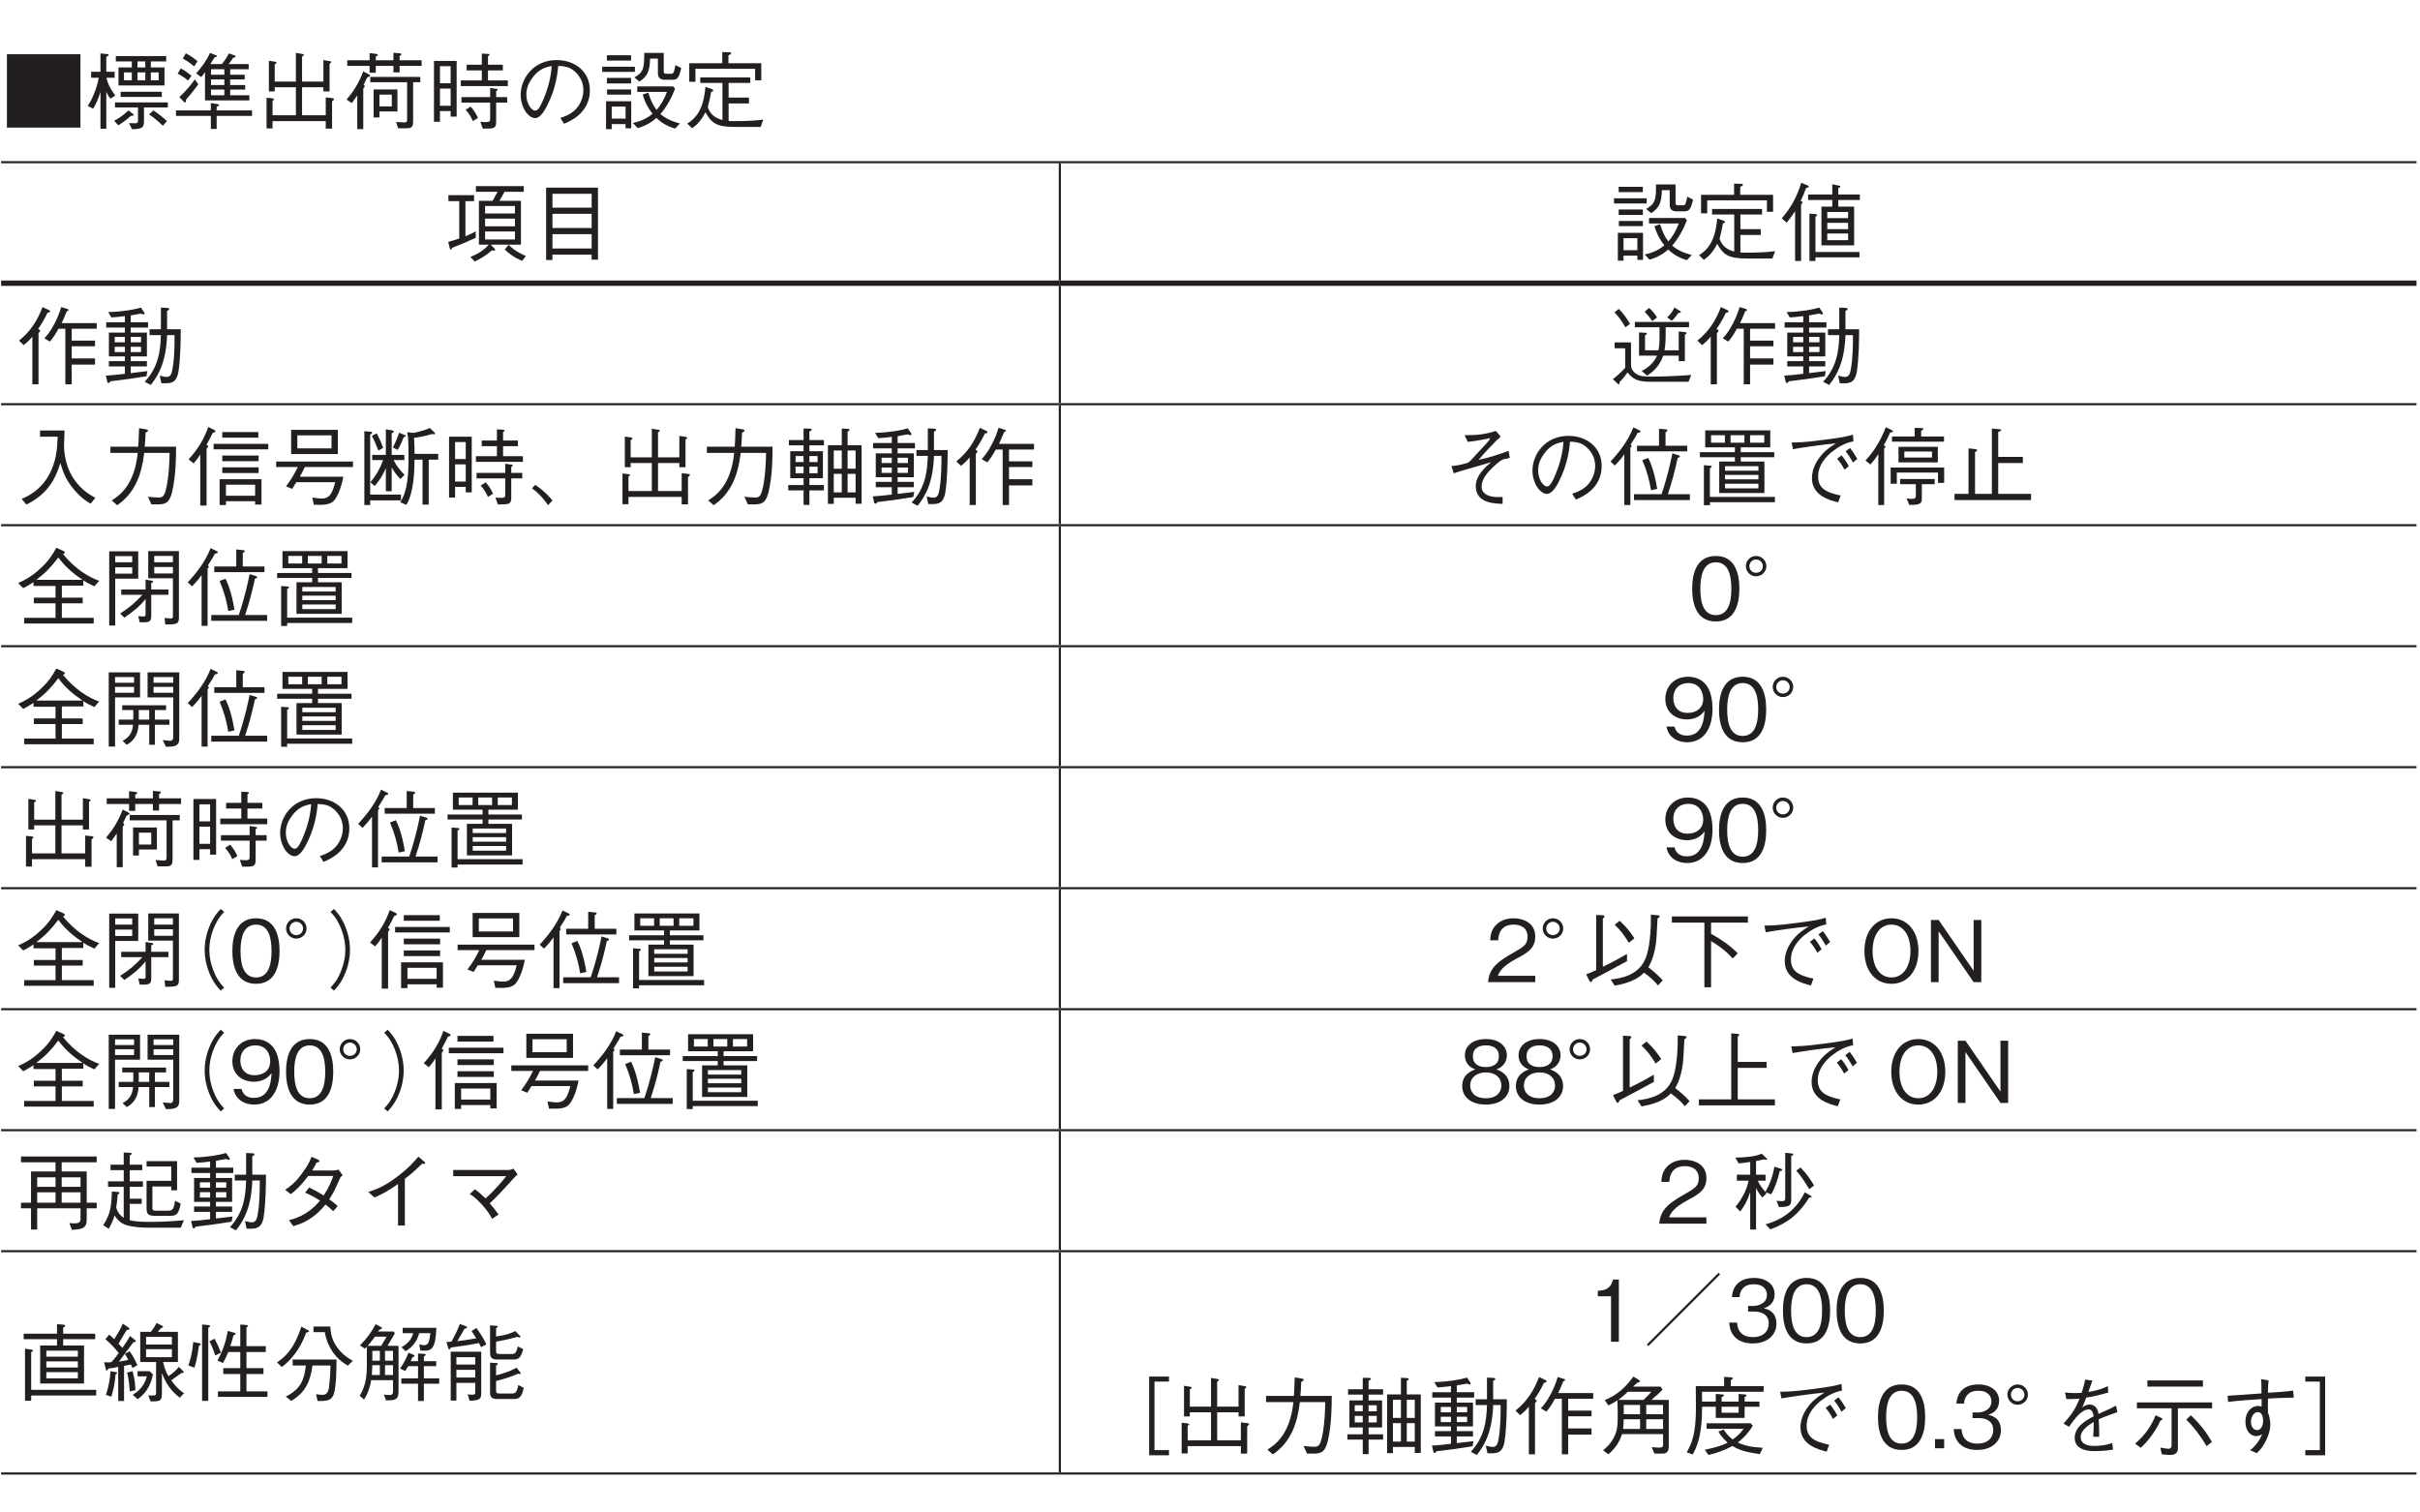 <?xml version="1.0" encoding="UTF-8"?>
<svg xmlns="http://www.w3.org/2000/svg" xmlns:xlink="http://www.w3.org/1999/xlink" width="226.77pt" height="141.73pt" viewBox="0 0 226.77 141.73" version="1.2">
<defs>
<g>
<symbol overflow="visible" id="glyph0-0">
<path style="stroke:none;" d="M 0.797 0.953 L 7.188 0.953 L 7.188 -7.031 L 0.797 -7.031 Z M 4 -3.359 L 1.453 -6.625 L 6.531 -6.625 Z M 4.25 -3.031 L 6.781 -6.297 L 6.781 0.234 Z M 1.453 0.562 L 4 -2.703 L 6.531 0.562 Z M 1.203 -6.297 L 3.734 -3.031 L 1.203 0.234 Z M 1.203 -6.297 "/>
</symbol>
<symbol overflow="visible" id="glyph0-1">
<path style="stroke:none;" d="M 0.547 -6.469 L 0.547 0.406 L 7.438 0.406 L 7.438 -6.469 Z M 0.547 -6.469 "/>
</symbol>
<symbol overflow="visible" id="glyph0-2">
<path style="stroke:none;" d="M 7.484 -6.297 L 2.766 -6.297 L 2.766 -5.797 L 4.266 -5.797 L 4.266 -5.234 L 3.016 -5.234 L 3.016 -3.547 L 7.328 -3.547 L 7.328 -5.234 L 6.047 -5.234 L 6.047 -5.797 L 7.484 -5.797 Z M 5.531 -4.031 L 4.797 -4.031 L 4.797 -4.766 L 5.531 -4.766 Z M 4.797 -5.234 L 4.797 -5.797 L 5.531 -5.797 L 5.531 -5.234 Z M 4.266 -4.031 L 3.531 -4.031 L 3.531 -4.766 L 4.266 -4.766 Z M 6.781 -4.031 L 6.047 -4.031 L 6.047 -4.766 L 6.781 -4.766 Z M 2.656 -4.266 L 2.656 -4.828 L 1.875 -4.828 L 1.875 -6.234 C 2.031 -6.297 2.094 -6.328 2.094 -6.391 C 2.094 -6.469 2 -6.484 1.953 -6.484 L 1.328 -6.547 L 1.328 -4.828 L 0.453 -4.828 L 0.453 -4.266 L 1.172 -4.266 C 1.078 -3.797 0.812 -2.656 0.141 -1.625 L 0.641 -1.359 C 0.938 -1.844 1.156 -2.375 1.328 -2.938 L 1.328 0.516 L 1.875 0.516 L 1.875 -2.953 C 1.922 -2.828 2.094 -2.484 2.266 -2.312 L 2.719 -2.594 C 2.344 -3.094 2.016 -3.641 1.891 -4.266 Z M 7.078 -2.953 L 3.219 -2.953 L 3.219 -2.469 L 7.078 -2.469 Z M 5.406 -1.484 L 7.641 -1.484 L 7.641 -1.953 L 2.688 -1.953 L 2.688 -1.484 L 4.844 -1.484 L 4.844 -0.266 C 4.844 0 4.703 0 4.547 0 C 4.422 0 4.188 -0.016 4 -0.016 L 4.297 0.562 C 5.266 0.531 5.406 0.406 5.406 -0.234 Z M 3 0.188 C 3.312 0 3.719 -0.266 4.188 -0.703 C 4.281 -0.703 4.453 -0.688 4.453 -0.766 C 4.453 -0.812 4.406 -0.859 4.375 -0.875 L 3.953 -1.203 C 3.469 -0.75 3.062 -0.469 2.609 -0.234 Z M 5.891 -0.828 C 6.375 -0.5 6.797 -0.141 7.172 0.234 L 7.562 -0.203 C 7.109 -0.625 6.688 -0.938 6.281 -1.203 Z M 5.891 -0.828 "/>
</symbol>
<symbol overflow="visible" id="glyph0-3">
<path style="stroke:none;" d="M 3.141 -2.141 L 7.297 -2.141 L 7.297 -2.625 L 5.5 -2.625 L 5.5 -3.156 L 6.906 -3.156 L 6.906 -3.578 L 5.5 -3.578 L 5.5 -4.109 L 6.859 -4.109 L 6.859 -4.547 L 5.5 -4.547 L 5.5 -5.062 L 7.234 -5.062 L 7.234 -5.547 L 5.359 -5.547 C 5.578 -5.844 5.609 -5.875 5.781 -6.141 C 5.906 -6.156 6 -6.188 6 -6.266 C 6 -6.328 5.938 -6.344 5.906 -6.359 L 5.375 -6.547 C 5.172 -6.141 4.984 -5.875 4.719 -5.547 L 3.641 -5.547 C 3.812 -5.797 3.875 -5.922 4.031 -6.172 C 4.172 -6.203 4.25 -6.219 4.25 -6.297 C 4.25 -6.344 4.188 -6.375 4.156 -6.375 L 3.609 -6.594 C 3.297 -5.891 2.859 -5.297 2.312 -4.672 L 2.781 -4.328 C 2.938 -4.484 3.062 -4.688 3.141 -4.797 Z M 4.953 -3.578 L 3.703 -3.578 L 3.703 -4.109 L 4.953 -4.109 Z M 4.953 -4.547 L 3.703 -4.547 L 3.703 -5.062 L 4.953 -5.062 Z M 4.953 -2.625 L 3.703 -2.625 L 3.703 -3.156 L 4.953 -3.156 Z M 0.578 -4.656 C 1.031 -4.406 1.328 -4.203 1.547 -4 L 1.875 -4.453 C 1.562 -4.703 1.281 -4.922 0.875 -5.141 Z M 4.234 -1.547 C 4.344 -1.578 4.453 -1.625 4.453 -1.703 C 4.453 -1.766 4.359 -1.781 4.312 -1.797 L 3.688 -1.891 L 3.688 -1.203 L 0.422 -1.203 L 0.422 -0.688 L 3.688 -0.688 L 3.688 0.531 L 4.234 0.531 L 4.234 -0.688 L 7.547 -0.688 L 7.547 -1.203 L 4.234 -1.203 Z M 1.062 -6.062 C 1.328 -5.922 1.641 -5.734 2.125 -5.328 L 2.438 -5.812 C 2.25 -5.969 1.984 -6.203 1.344 -6.562 Z M 2.188 -4.109 C 1.875 -3.672 1.391 -3.047 0.734 -2.453 L 1.156 -2.016 C 1.234 -1.953 1.25 -1.938 1.266 -1.938 C 1.375 -1.938 1.344 -2.141 1.344 -2.188 C 1.938 -2.875 2.266 -3.312 2.516 -3.656 Z M 2.188 -4.109 "/>
</symbol>
<symbol overflow="visible" id="glyph0-4">
<path style="stroke:none;" d="M 1.484 -0.203 L 6.469 -0.203 L 6.469 0.5 L 7.062 0.5 L 7.062 -2.062 C 7.109 -2.094 7.25 -2.203 7.25 -2.266 C 7.25 -2.312 7.172 -2.344 7.062 -2.359 L 6.469 -2.422 L 6.469 -0.75 L 4.25 -0.75 L 4.25 -3.375 L 6.25 -3.375 L 6.25 -2.984 L 6.828 -2.984 L 6.828 -5.578 C 6.906 -5.625 6.984 -5.688 6.984 -5.734 C 6.984 -5.797 6.859 -5.828 6.812 -5.828 L 6.25 -5.922 L 6.25 -3.906 L 4.25 -3.906 L 4.25 -6.25 C 4.359 -6.312 4.422 -6.359 4.422 -6.406 C 4.422 -6.469 4.312 -6.484 4.25 -6.5 L 3.672 -6.594 L 3.672 -3.906 L 1.688 -3.906 L 1.688 -5.531 C 1.75 -5.562 1.859 -5.609 1.859 -5.672 C 1.859 -5.75 1.734 -5.766 1.641 -5.781 L 1.141 -5.859 L 1.141 -2.984 L 1.688 -2.984 L 1.688 -3.375 L 3.672 -3.375 L 3.672 -0.75 L 1.484 -0.75 L 1.484 -2.125 C 1.547 -2.141 1.625 -2.172 1.625 -2.234 C 1.625 -2.312 1.484 -2.328 1.422 -2.344 L 0.922 -2.391 L 0.922 0.484 L 1.484 0.484 Z M 1.484 -0.203 "/>
</symbol>
<symbol overflow="visible" id="glyph0-5">
<path style="stroke:none;" d="M 5.203 -1.109 L 5.203 -3.172 L 2.969 -3.172 L 2.969 -0.547 L 3.516 -0.547 L 3.516 -1.109 Z M 4.672 -1.578 L 3.516 -1.578 L 3.516 -2.688 L 4.672 -2.688 Z M 7.469 -5.375 L 7.469 -5.906 L 5.406 -5.906 L 5.406 -6.297 C 5.562 -6.406 5.578 -6.422 5.578 -6.453 C 5.578 -6.516 5.531 -6.547 5.469 -6.547 L 4.828 -6.609 L 4.828 -5.906 L 3.172 -5.906 L 3.172 -6.25 C 3.297 -6.312 3.359 -6.344 3.359 -6.406 C 3.359 -6.469 3.281 -6.484 3.234 -6.5 L 2.594 -6.578 L 2.594 -5.906 L 0.5 -5.906 L 0.5 -5.375 L 2.594 -5.375 L 2.594 -4.734 L 3.172 -4.734 L 3.172 -5.375 L 4.828 -5.375 L 4.828 -4.766 L 5.406 -4.766 L 5.406 -5.375 Z M 7.344 -3.844 L 7.344 -4.344 L 2.656 -4.344 L 2.656 -3.844 L 6.109 -3.844 L 6.109 -0.391 C 6.109 -0.203 6.109 -0.078 5.844 -0.078 C 5.719 -0.078 5.531 -0.094 5.078 -0.125 L 5.266 0.469 L 5.969 0.469 C 6.547 0.469 6.672 0.375 6.672 -0.234 L 6.672 -3.844 Z M 2.641 -4.469 C 2.641 -4.516 2.594 -4.547 2.5 -4.594 L 2 -4.859 C 1.547 -3.672 1.031 -2.922 0.438 -2.219 L 0.922 -1.891 C 1.078 -2.109 1.297 -2.391 1.438 -2.609 L 1.438 0.547 L 2 0.547 L 2 -3.25 C 2.047 -3.312 2.141 -3.406 2.141 -3.469 C 2.141 -3.531 2.078 -3.562 2.031 -3.594 C 2.156 -3.859 2.219 -3.969 2.359 -4.281 C 2.609 -4.391 2.641 -4.406 2.641 -4.469 Z M 2.641 -4.469 "/>
</symbol>
<symbol overflow="visible" id="glyph0-6">
<path style="stroke:none;" d="M 0.641 -0.141 L 1.203 -0.141 L 1.203 -1.141 L 2.203 -1.141 L 2.203 -0.625 L 2.766 -0.625 L 2.766 -5.844 L 0.641 -5.844 Z M 2.203 -3.75 L 1.203 -3.75 L 1.203 -5.344 L 2.203 -5.344 Z M 2.203 -1.641 L 1.203 -1.641 L 1.203 -3.25 L 2.203 -3.25 Z M 5.125 -5.484 L 3.703 -5.484 L 3.703 -4.953 L 5.125 -4.953 L 5.125 -4.016 L 3.156 -4.016 L 3.156 -3.484 L 7.562 -3.484 L 7.562 -4.016 L 5.703 -4.016 L 5.703 -4.953 L 7.094 -4.953 L 7.094 -5.484 L 5.703 -5.484 L 5.703 -6.281 C 5.812 -6.344 5.844 -6.375 5.844 -6.422 C 5.844 -6.484 5.75 -6.5 5.688 -6.5 L 5.125 -6.531 Z M 3.219 -1.938 L 5.906 -1.938 L 5.906 -0.453 C 5.906 -0.234 5.906 -0.109 5.531 -0.109 C 5.453 -0.109 5.266 -0.109 4.984 -0.141 L 5.219 0.5 C 5.516 0.5 5.953 0.5 6.078 0.469 C 6.391 0.422 6.469 0.219 6.469 -0.125 L 6.469 -1.938 L 7.5 -1.938 L 7.5 -2.453 L 6.469 -2.453 L 6.469 -3.016 C 6.594 -3.094 6.609 -3.109 6.609 -3.156 C 6.609 -3.219 6.562 -3.219 6.422 -3.234 L 5.906 -3.312 L 5.906 -2.453 L 3.219 -2.453 Z M 3.609 -1.266 C 3.969 -0.844 4.125 -0.578 4.281 -0.203 L 4.766 -0.5 C 4.516 -1.047 4.281 -1.328 4.078 -1.562 Z M 3.609 -1.266 "/>
</symbol>
<symbol overflow="visible" id="glyph0-7">
<path style="stroke:none;" d="M 4.844 0.047 C 5.328 -0.156 7.266 -0.922 7.266 -3.094 C 7.266 -4.875 5.828 -5.922 4.156 -5.922 C 1.984 -5.922 0.781 -4.203 0.781 -2.672 C 0.781 -1.516 1.469 -0.484 2.141 -0.484 C 2.609 -0.484 3.047 -1.172 3.375 -1.891 C 3.906 -2.984 4.203 -4.172 4.297 -5.375 C 4.703 -5.375 5.109 -5.297 5.391 -5.172 C 5.766 -4.984 6.656 -4.328 6.656 -3.094 C 6.656 -2.312 6.266 -1.547 5.719 -1.109 C 5.266 -0.75 4.797 -0.594 4.5 -0.5 Z M 3.688 -5.359 C 3.656 -4.875 3.547 -3.812 3 -2.453 C 2.484 -1.188 2.297 -1.188 2.125 -1.188 C 1.797 -1.188 1.312 -1.828 1.312 -2.688 C 1.312 -3.375 1.609 -3.891 1.875 -4.25 C 2.469 -5.078 3.125 -5.266 3.688 -5.359 Z M 3.688 -5.359 "/>
</symbol>
<symbol overflow="visible" id="glyph0-8">
<path style="stroke:none;" d="M 1.328 0.078 L 2.625 0.078 L 2.625 0.469 L 3.156 0.469 L 3.156 -2.062 L 0.797 -2.062 L 0.797 0.547 L 1.328 0.547 Z M 2.625 -0.438 L 1.328 -0.438 L 1.328 -1.562 L 2.625 -1.562 Z M 3.141 -5.875 L 3.141 -6.375 L 0.875 -6.375 L 0.875 -5.875 Z M 0.438 -4.812 L 3.5 -4.812 L 3.5 -5.297 L 0.438 -5.297 Z M 0.875 -3.734 L 3.141 -3.734 L 3.141 -4.25 L 0.875 -4.25 Z M 0.891 -2.688 L 3.141 -2.688 L 3.141 -3.172 L 0.891 -3.172 Z M 3.719 -2.938 L 6.5 -2.938 C 6.234 -2.188 5.906 -1.703 5.531 -1.25 C 5.203 -1.688 5.016 -2.062 4.75 -2.875 L 4.234 -2.688 C 4.484 -1.781 4.906 -1.203 5.156 -0.891 C 4.703 -0.516 4.141 -0.203 3.312 -0.031 L 3.766 0.453 C 4.672 0.188 5.188 -0.203 5.516 -0.5 C 5.875 -0.141 6.422 0.25 7.266 0.5 L 7.719 0.016 C 7.484 -0.047 6.609 -0.25 5.891 -0.859 C 6.484 -1.562 6.938 -2.375 7.266 -3.234 L 7.094 -3.453 L 3.719 -3.453 Z M 7.297 -5.453 C 7.281 -5.359 7.234 -5.062 7.172 -4.891 C 7.141 -4.766 7.078 -4.641 6.922 -4.641 L 6.484 -4.641 C 6.25 -4.641 6.203 -4.688 6.203 -4.922 L 6.203 -6.594 L 4.375 -6.594 C 4.375 -5.141 4.312 -4.797 3.453 -4.297 L 3.922 -3.906 C 4.703 -4.406 4.891 -4.922 4.922 -6.062 L 5.656 -6.062 L 5.656 -4.688 C 5.656 -4.188 5.969 -4.078 6.297 -4.078 L 6.969 -4.078 C 7.438 -4.078 7.609 -4.156 7.844 -5.172 Z M 7.297 -5.453 "/>
</symbol>
<symbol overflow="visible" id="glyph0-9">
<path style="stroke:none;" d="M 7.359 -4.031 L 7.359 -5.625 L 4.281 -5.625 L 4.281 -6.375 C 4.375 -6.406 4.531 -6.469 4.531 -6.578 C 4.531 -6.641 4.453 -6.656 4.375 -6.656 L 3.703 -6.672 L 3.703 -5.625 L 0.609 -5.625 L 0.609 -3.891 L 1.188 -3.891 L 1.188 -5.109 L 6.781 -5.109 L 6.781 -4.031 Z M 7.547 -0.344 C 6.766 -0.234 5.75 -0.203 4.953 -0.203 C 4.578 -0.203 4.422 -0.203 4.297 -0.219 L 4.297 -1.859 L 6.203 -1.859 L 6.203 -2.406 L 4.297 -2.406 L 4.297 -3.781 L 6.328 -3.781 L 6.328 -4.297 L 1.641 -4.297 L 1.641 -3.781 L 3.719 -3.781 L 3.719 -0.312 C 3.125 -0.453 2.578 -0.781 2.344 -1.516 C 2.453 -1.938 2.562 -2.344 2.656 -2.938 C 2.75 -2.969 2.859 -3 2.859 -3.078 C 2.859 -3.141 2.797 -3.172 2.719 -3.203 L 2.125 -3.406 C 1.938 -1.156 1.141 -0.422 0.422 0.031 L 0.875 0.469 C 1.344 0.141 1.719 -0.25 2.125 -1.031 C 2.734 0.062 3.234 0.344 4.969 0.344 L 7.297 0.344 Z M 7.547 -0.344 "/>
</symbol>
<symbol overflow="visible" id="glyph0-10">
<path style="stroke:none;" d="M 7.453 -5.906 L 7.453 -6.438 L 2.969 -6.438 L 2.969 -5.906 L 5 -5.906 C 4.844 -5.625 4.609 -5.203 4.531 -5.062 L 3.25 -5.062 L 3.25 -0.953 L 4.172 -0.953 C 3.719 -0.422 3.094 -0.062 2.453 0.203 L 2.859 0.625 C 3.281 0.422 3.938 0.078 4.453 -0.422 C 4.516 -0.406 4.609 -0.391 4.656 -0.391 C 4.688 -0.391 4.766 -0.391 4.766 -0.484 C 4.766 -0.516 4.75 -0.547 4.719 -0.578 L 4.359 -0.953 L 7.188 -0.953 L 7.188 -5.062 L 5.172 -5.062 C 5.234 -5.188 5.578 -5.766 5.656 -5.906 Z M 6.625 -2.672 L 3.828 -2.672 L 3.828 -3.391 L 6.625 -3.391 Z M 6.625 -3.875 L 3.828 -3.875 L 3.828 -4.578 L 6.625 -4.578 Z M 6.625 -1.438 L 3.828 -1.438 L 3.828 -2.188 L 6.625 -2.188 Z M 7.656 0.109 C 6.656 -0.312 6.203 -0.766 6.031 -0.938 L 5.672 -0.5 C 6.062 -0.125 6.562 0.266 7.297 0.562 Z M 2.953 -1.594 L 2.953 -2.203 C 2.719 -2.062 2.516 -1.969 1.984 -1.734 L 1.984 -5.031 L 2.797 -5.031 L 2.797 -5.594 L 0.391 -5.594 L 0.391 -5.031 L 1.406 -5.031 L 1.406 -1.531 C 1 -1.391 0.75 -1.312 0.375 -1.219 L 0.516 -0.625 C 0.547 -0.547 0.562 -0.484 0.609 -0.484 C 0.672 -0.484 0.688 -0.562 0.734 -0.656 C 1.484 -0.953 2.25 -1.266 2.953 -1.594 Z M 2.953 -1.594 "/>
</symbol>
<symbol overflow="visible" id="glyph0-11">
<path style="stroke:none;" d="M 6.422 0.453 L 6.422 -6.297 L 1.562 -6.297 L 1.562 0.484 L 2.156 0.484 L 2.156 -0.016 L 5.828 -0.016 L 5.828 0.453 Z M 5.828 -2.516 L 2.156 -2.516 L 2.156 -3.844 L 5.828 -3.844 Z M 5.828 -4.422 L 2.156 -4.422 L 2.156 -5.719 L 5.828 -5.719 Z M 5.828 -0.594 L 2.156 -0.594 L 2.156 -1.938 L 5.828 -1.938 Z M 5.828 -0.594 "/>
</symbol>
<symbol overflow="visible" id="glyph0-12">
<path style="stroke:none;" d="M 7.5 -5.141 L 7.5 -5.656 L 5.484 -5.656 L 5.484 -6.25 C 5.609 -6.312 5.688 -6.344 5.688 -6.406 C 5.688 -6.453 5.641 -6.469 5.469 -6.5 L 4.922 -6.609 L 4.922 -5.656 L 2.656 -5.656 L 2.656 -5.141 L 4.922 -5.141 L 4.922 -4.516 L 3.906 -4.516 L 3.906 -0.891 L 6.969 -0.891 L 6.969 -4.516 L 5.484 -4.516 L 5.484 -5.141 Z M 6.406 -2.406 L 4.453 -2.406 L 4.453 -3 L 6.406 -3 Z M 6.406 -3.438 L 4.453 -3.438 L 4.453 -4.016 L 6.406 -4.016 Z M 6.406 -1.375 L 4.453 -1.375 L 4.453 -2 L 6.406 -2 Z M 7.469 0.234 L 7.469 -0.266 L 3.344 -0.266 L 3.344 -3.562 C 3.438 -3.641 3.5 -3.672 3.5 -3.734 C 3.5 -3.766 3.438 -3.812 3.359 -3.812 L 2.781 -3.859 L 2.781 0.578 L 3.344 0.578 L 3.344 0.234 Z M 2.719 -6.391 C 2.719 -6.438 2.672 -6.469 2.625 -6.5 L 2.016 -6.75 C 1.531 -5.266 1.078 -4.469 0.188 -3.422 L 0.641 -3.016 C 1 -3.422 1.281 -3.859 1.438 -4.094 L 1.438 0.578 L 2 0.578 L 2 -4.734 C 2.125 -4.859 2.141 -4.875 2.141 -4.922 C 2.141 -4.984 2.062 -5 1.953 -5.031 C 2.141 -5.406 2.312 -5.844 2.469 -6.266 C 2.516 -6.266 2.719 -6.297 2.719 -6.391 Z M 2.719 -6.391 "/>
</symbol>
<symbol overflow="visible" id="glyph0-13">
<path style="stroke:none;" d="M 7.547 -4.641 L 7.547 -5.172 L 4.266 -5.172 C 4.312 -5.297 4.375 -5.406 4.453 -5.578 C 4.5 -5.672 4.688 -6.172 4.75 -6.281 C 4.812 -6.312 4.922 -6.344 4.922 -6.406 C 4.922 -6.453 4.844 -6.484 4.75 -6.516 L 4.219 -6.672 C 4.062 -6.125 3.844 -5.609 3.594 -5.125 C 3.172 -4.312 2.828 -3.938 2.641 -3.75 L 3.156 -3.438 C 3.328 -3.625 3.547 -3.891 3.969 -4.641 L 4.609 -4.641 L 4.609 0.562 L 5.203 0.562 L 5.203 -1.281 L 7.391 -1.281 L 7.391 -1.859 L 5.203 -1.859 L 5.203 -3 L 7.391 -3 L 7.391 -3.531 L 5.203 -3.531 L 5.203 -4.641 Z M 3.188 -6.266 C 3.188 -6.328 3.109 -6.375 3.047 -6.406 L 2.469 -6.672 C 2 -5.438 1.359 -4.406 0.266 -3.531 L 0.703 -3.109 C 1.078 -3.406 1.281 -3.609 1.516 -3.906 L 1.516 0.562 L 2.094 0.562 L 2.094 -4.234 C 2.234 -4.375 2.25 -4.406 2.25 -4.438 C 2.25 -4.5 2.234 -4.5 2.062 -4.641 C 2.344 -5.031 2.609 -5.453 2.938 -6.141 C 3.062 -6.156 3.188 -6.188 3.188 -6.266 Z M 3.188 -6.266 "/>
</symbol>
<symbol overflow="visible" id="glyph0-14">
<path style="stroke:none;" d="M 4.375 -4.75 L 4.375 -5.25 L 2.75 -5.25 L 2.75 -5.891 C 2.875 -5.906 3.625 -6.047 3.703 -6.062 C 3.828 -6.016 3.906 -5.984 3.969 -5.984 C 4.016 -5.984 4.047 -6 4.047 -6.062 C 4.047 -6.109 4.016 -6.156 4 -6.188 L 3.703 -6.625 C 3.094 -6.438 1.953 -6.234 0.641 -6.203 L 0.938 -5.703 C 1.438 -5.734 1.625 -5.75 2.203 -5.828 L 2.203 -5.25 L 0.453 -5.25 L 0.453 -4.75 L 2.203 -4.75 L 2.203 -4.281 L 0.703 -4.281 L 0.703 -2.047 L 2.203 -2.047 L 2.203 -1.609 L 0.703 -1.609 L 0.703 -1.109 L 2.203 -1.109 L 2.203 -0.422 C 1.375 -0.328 1.203 -0.297 0.422 -0.25 L 0.547 0.297 C 0.562 0.359 0.594 0.438 0.656 0.438 C 0.734 0.438 0.781 0.391 0.859 0.281 C 2.094 0.141 2.844 0.031 4.219 -0.188 L 4.312 -0.672 C 3.344 -0.547 3.016 -0.516 2.75 -0.484 L 2.75 -1.109 L 4.266 -1.109 L 4.266 -1.609 L 2.75 -1.609 L 2.75 -2.047 L 4.266 -2.047 L 4.266 -4.281 L 2.75 -4.281 L 2.75 -4.75 Z M 3.719 -3.375 L 2.75 -3.375 L 2.75 -3.875 L 3.719 -3.875 Z M 3.719 -2.453 L 2.75 -2.453 L 2.75 -2.953 L 3.719 -2.953 Z M 2.203 -3.375 L 1.25 -3.375 L 1.25 -3.875 L 2.203 -3.875 Z M 2.203 -2.453 L 1.25 -2.453 L 1.25 -2.953 L 2.203 -2.953 Z M 7.438 -4.594 L 6.156 -4.594 L 6.156 -6.328 C 6.219 -6.344 6.359 -6.391 6.359 -6.484 C 6.359 -6.578 6.219 -6.594 6.203 -6.594 L 5.578 -6.625 L 5.578 -4.594 L 4.516 -4.594 L 4.516 -4.047 L 5.578 -4.047 C 5.531 -2.469 5.312 -1.016 4.062 0.328 L 4.625 0.625 C 5.422 -0.344 6.078 -1.672 6.156 -4.047 L 6.859 -4.047 C 6.859 -3.344 6.859 -1.969 6.672 -0.922 C 6.609 -0.516 6.516 -0.125 6.125 -0.125 C 5.969 -0.125 5.797 -0.156 5.469 -0.25 L 5.625 0.469 L 5.922 0.469 C 6.484 0.469 7.031 0.469 7.219 -0.609 C 7.422 -1.875 7.438 -3.734 7.438 -4.594 Z M 7.438 -4.594 "/>
</symbol>
<symbol overflow="visible" id="glyph0-15">
<path style="stroke:none;" d="M 6.703 -6.219 C 6.703 -6.266 6.641 -6.297 6.609 -6.312 L 6.094 -6.641 C 5.953 -6.281 5.766 -6.047 5.422 -5.703 L 5.844 -5.391 C 5.953 -5.484 6.094 -5.594 6.469 -6.125 C 6.625 -6.125 6.703 -6.172 6.703 -6.219 Z M 4.469 -5.703 C 4.234 -6.078 4.031 -6.328 3.719 -6.594 L 3.312 -6.234 C 3.594 -5.938 3.781 -5.719 4.031 -5.359 Z M 7.469 -4.781 L 7.469 -5.281 L 2.391 -5.281 L 2.391 -4.781 L 4.703 -4.781 C 4.703 -4.109 4.703 -4.062 4.703 -3.875 C 4.703 -3.203 4.656 -2.891 4.609 -2.625 L 3.344 -2.625 L 3.344 -4.031 C 3.5 -4.094 3.516 -4.125 3.516 -4.172 C 3.516 -4.25 3.453 -4.25 3.375 -4.266 L 2.781 -4.297 L 2.781 -2.125 L 4.469 -2.125 C 4.203 -1.484 3.656 -1 3.031 -0.688 L 3.531 -0.25 C 4.062 -0.578 4.703 -1.109 5.047 -2.125 L 6.5 -2.125 L 6.5 -1.609 L 7.078 -1.609 L 7.078 -4.078 C 7.188 -4.156 7.234 -4.172 7.234 -4.234 C 7.234 -4.312 7.156 -4.312 7.094 -4.328 L 6.5 -4.391 L 6.5 -2.625 L 5.172 -2.625 C 5.266 -3.172 5.281 -3.469 5.281 -4.781 Z M 1.938 -5.094 C 1.609 -5.672 1.312 -6.062 0.891 -6.5 L 0.484 -6.188 C 0.938 -5.688 1.203 -5.297 1.5 -4.781 Z M 7.672 -0.312 C 6.422 -0.219 5.156 -0.156 3.906 -0.156 C 3.297 -0.156 2.844 -0.172 2.438 -0.469 C 2.219 -0.641 2.031 -0.906 2.031 -1.234 L 2.031 -3.359 L 0.5 -3.359 L 0.5 -2.812 L 1.484 -2.812 L 1.484 -0.984 C 1.016 -0.469 0.656 -0.172 0.328 0.078 L 0.797 0.516 C 0.844 0.578 0.859 0.578 0.891 0.578 C 0.953 0.578 0.953 0.5 0.953 0.375 C 1.266 0.047 1.438 -0.172 1.703 -0.547 C 2.109 -0.047 2.516 0.328 3.812 0.328 L 7.422 0.328 Z M 7.672 -0.312 "/>
</symbol>
<symbol overflow="visible" id="glyph0-16">
<path style="stroke:none;" d="M 7.422 -0.109 C 6.859 -0.422 5.797 -1.016 5.062 -2.469 C 4.688 -3.234 4.484 -4.203 4.484 -5.047 C 4.484 -5.172 4.516 -5.75 4.516 -5.891 C 4.531 -6.172 4.531 -6.266 4.531 -6.422 L 2.234 -6.422 L 2.234 -5.844 L 3.891 -5.844 C 3.844 -4.641 3.75 -3.422 3.016 -2.156 C 2.203 -0.766 1.062 -0.25 0.516 -0.016 L 0.953 0.516 C 2.938 -0.453 3.672 -1.859 4.141 -3.375 C 4.406 -2.516 4.594 -1.953 5.219 -1.141 C 5.922 -0.219 6.578 0.203 6.969 0.438 Z M 7.422 -0.109 "/>
</symbol>
<symbol overflow="visible" id="glyph0-17">
<path style="stroke:none;" d="M 1.484 0.578 C 3.156 -0.578 3.766 -2.266 4.016 -4.328 L 6.391 -4.328 C 6.375 -3.391 6.328 -2.484 6.188 -1.578 C 5.969 -0.328 5.828 -0.141 5.359 -0.141 C 5.031 -0.141 4.625 -0.188 4.359 -0.219 L 4.688 0.5 L 5.203 0.5 C 5.984 0.5 6.359 0.406 6.625 -0.656 C 6.984 -2.172 7 -3.922 7 -4.906 L 4.062 -4.906 C 4.109 -5.438 4.109 -5.484 4.141 -6.219 C 4.312 -6.312 4.375 -6.359 4.375 -6.422 C 4.375 -6.5 4.234 -6.516 4.203 -6.531 L 3.531 -6.641 C 3.5 -5.531 3.469 -5.156 3.453 -4.906 L 0.844 -4.906 L 0.844 -4.328 L 3.406 -4.328 C 3.094 -1.203 1.578 -0.25 0.969 0.125 Z M 1.484 0.578 "/>
</symbol>
<symbol overflow="visible" id="glyph0-18">
<path style="stroke:none;" d="M 3.688 0.562 L 3.688 0.203 L 6.422 0.203 L 6.422 0.516 L 7.016 0.516 L 7.016 -1.859 L 3.094 -1.859 L 3.094 0.562 Z M 6.422 -0.312 L 3.688 -0.312 L 3.688 -1.344 L 6.422 -1.344 Z M 0.656 -3.344 C 0.984 -3.719 1.188 -4.016 1.281 -4.172 L 1.281 0.609 L 1.875 0.609 L 1.875 -4.719 C 1.906 -4.75 2.016 -4.875 2.016 -4.953 C 2.016 -5.031 1.938 -5.047 1.859 -5.062 C 2.031 -5.391 2.203 -5.688 2.453 -6.203 C 2.609 -6.25 2.703 -6.281 2.703 -6.359 C 2.703 -6.422 2.609 -6.469 2.578 -6.484 L 2.031 -6.75 C 1.641 -5.672 1.172 -4.812 0.188 -3.719 Z M 6.719 -5.75 L 6.719 -6.281 L 3.344 -6.281 L 3.344 -5.75 Z M 6.75 -3.547 L 6.75 -4.078 L 3.344 -4.078 L 3.344 -3.547 Z M 6.75 -2.438 L 6.75 -2.969 L 3.344 -2.969 L 3.344 -2.438 Z M 7.656 -4.656 L 7.656 -5.172 L 2.531 -5.172 L 2.531 -4.656 Z M 7.656 -4.656 "/>
</symbol>
<symbol overflow="visible" id="glyph0-19">
<path style="stroke:none;" d="M 6.188 -4.219 L 6.188 -6.484 L 1.812 -6.484 L 1.812 -4.219 Z M 5.594 -4.75 L 2.391 -4.75 L 2.391 -5.969 L 5.594 -5.969 Z M 7.609 -3 L 7.609 -3.516 L 0.406 -3.516 L 0.406 -3 L 2.438 -3 C 2.109 -2.328 1.797 -1.797 1.328 -1.188 L 1.906 -0.953 C 1.969 -1.047 2.234 -1.484 2.297 -1.578 L 5.938 -1.578 C 5.672 -0.5 5.391 -0.047 4.672 -0.047 C 4.5 -0.047 4.219 -0.078 3.797 -0.141 L 3.938 0.531 C 4.75 0.562 5.297 0.547 5.672 0.281 C 6.281 -0.172 6.641 -1.688 6.703 -2.094 L 2.625 -2.094 C 2.781 -2.375 2.938 -2.656 3.094 -3 Z M 7.609 -3 "/>
</symbol>
<symbol overflow="visible" id="glyph0-20">
<path style="stroke:none;" d="M 7.609 -3.688 L 7.609 -4.234 L 5.391 -4.234 C 5.391 -4.875 5.391 -4.953 5.344 -5.734 C 5.938 -5.812 6.406 -5.906 7.031 -6.094 C 7.109 -6.078 7.141 -6.062 7.203 -6.062 C 7.234 -6.062 7.312 -6.078 7.312 -6.141 C 7.312 -6.188 7.266 -6.25 7.234 -6.266 L 6.828 -6.656 C 6.672 -6.594 6.438 -6.484 6.078 -6.391 C 5.953 -6.344 5.359 -6.203 5.297 -6.203 L 4.703 -6.266 C 4.734 -6.078 4.766 -5.953 4.781 -5.734 C 4.828 -5.172 4.828 -4.406 4.828 -3.828 C 4.828 -2.359 4.75 -0.75 4.047 0.297 L 4.625 0.547 C 5.344 -0.641 5.375 -2.656 5.391 -3.688 L 6.141 -3.688 L 6.141 0.516 L 6.719 0.516 L 6.719 -3.688 Z M 4.125 0.125 L 4.125 -0.422 L 1.234 -0.422 L 1.234 -6.047 C 1.312 -6.078 1.422 -6.141 1.422 -6.219 C 1.422 -6.266 1.359 -6.297 1.266 -6.312 L 0.688 -6.359 L 0.688 0.562 L 1.234 0.562 L 1.234 0.125 Z M 4.562 -5.906 C 4.562 -5.953 4.5 -5.984 4.469 -6 L 3.953 -6.219 C 3.828 -5.875 3.672 -5.422 3.359 -4.828 L 3.812 -4.609 C 4.047 -5.016 4.203 -5.344 4.375 -5.797 C 4.5 -5.828 4.562 -5.828 4.562 -5.906 Z M 2.453 -4.797 C 2.328 -5.156 2.156 -5.562 1.859 -6.156 L 1.391 -5.922 C 1.641 -5.453 1.781 -5.125 2 -4.547 Z M 4.453 -2.266 C 3.703 -3.047 3.531 -3.438 3.438 -3.656 L 4.438 -3.656 L 4.438 -4.141 L 3.25 -4.141 L 3.25 -6.156 C 3.375 -6.219 3.453 -6.266 3.453 -6.328 C 3.453 -6.391 3.359 -6.422 3.281 -6.438 L 2.703 -6.531 L 2.703 -4.141 L 1.422 -4.141 L 1.422 -3.656 L 2.453 -3.656 C 2.156 -2.859 1.797 -2.219 1.25 -1.578 L 1.656 -1.219 C 2.25 -1.906 2.5 -2.422 2.703 -2.906 L 2.703 -0.734 L 3.25 -0.734 L 3.25 -2.953 C 3.531 -2.484 3.734 -2.219 4.062 -1.875 Z M 4.453 -2.266 "/>
</symbol>
<symbol overflow="visible" id="glyph0-21">
<path style="stroke:none;" d="M 0.422 -1.016 C 1.094 -0.5 1.422 -0.141 1.938 0.578 L 2.344 0.125 C 2 -0.281 1.531 -0.797 0.734 -1.328 Z M 0.422 -1.016 "/>
</symbol>
<symbol overflow="visible" id="glyph0-22">
<path style="stroke:none;" d="M 1.922 0.547 L 2.469 0.547 L 2.469 -0.812 L 3.828 -0.812 L 3.828 -1.312 L 2.469 -1.312 L 2.469 -1.953 L 3.734 -1.953 L 3.734 -4.484 L 2.469 -4.484 L 2.469 -5.031 L 3.828 -5.031 L 3.828 -5.531 L 2.469 -5.531 L 2.469 -6.328 C 2.609 -6.391 2.688 -6.438 2.688 -6.5 C 2.688 -6.578 2.562 -6.594 2.516 -6.594 L 1.922 -6.609 L 1.922 -5.531 L 0.547 -5.531 L 0.547 -5.031 L 1.922 -5.031 L 1.922 -4.484 L 0.672 -4.484 L 0.672 -1.953 L 1.922 -1.953 L 1.922 -1.312 L 0.484 -1.312 L 0.484 -0.812 L 1.922 -0.812 Z M 1.922 -3.469 L 1.172 -3.469 L 1.172 -4.031 L 1.922 -4.031 Z M 3.234 -3.469 L 2.469 -3.469 L 2.469 -4.031 L 3.234 -4.031 Z M 1.922 -2.422 L 1.172 -2.422 L 1.172 -3.031 L 1.922 -3.031 Z M 3.234 -2.422 L 2.469 -2.422 L 2.469 -3.031 L 3.234 -3.031 Z M 5.5 -5.047 L 4.203 -5.047 L 4.203 0.453 L 4.75 0.453 L 4.75 -0.125 L 6.797 -0.125 L 6.797 0.438 L 7.359 0.438 L 7.359 -5.047 L 6.047 -5.047 L 6.047 -6.328 C 6.094 -6.344 6.234 -6.406 6.234 -6.484 C 6.234 -6.562 6.094 -6.578 6.047 -6.578 L 5.5 -6.609 Z M 5.5 -2.844 L 4.75 -2.844 L 4.75 -4.547 L 5.5 -4.547 Z M 6.797 -2.844 L 6.047 -2.844 L 6.047 -4.547 L 6.797 -4.547 Z M 5.5 -0.625 L 4.75 -0.625 L 4.75 -2.359 L 5.5 -2.359 Z M 6.797 -0.625 L 6.047 -0.625 L 6.047 -2.359 L 6.797 -2.359 Z M 6.797 -0.625 "/>
</symbol>
<symbol overflow="visible" id="glyph0-23">
<path style="stroke:none;" d="M 2.703 -5.359 C 3.516 -5.438 4.422 -5.625 4.812 -5.719 C 4.734 -5.547 4.703 -5.484 4.484 -5.25 C 3.797 -4.516 3.734 -4.438 3.016 -3.656 C 2.828 -3.469 2.75 -3.391 2.469 -3.328 C 2.031 -3.203 1.547 -3.109 1.172 -3.094 L 1.391 -2.406 C 1.703 -2.516 1.828 -2.562 1.984 -2.609 C 2.406 -2.734 4.438 -3.312 4.891 -3.453 C 4.375 -3.016 3.453 -2.219 3.453 -1.219 C 3.453 0.031 4.516 0.281 4.953 0.359 C 5.297 0.422 5.578 0.438 5.969 0.453 L 5.969 -0.188 C 5.469 -0.172 5.281 -0.188 5.047 -0.219 C 4.562 -0.297 4 -0.531 4 -1.156 C 4 -1.922 4.641 -2.562 4.922 -2.844 C 5.141 -3.062 5.75 -3.672 6.125 -3.75 C 6.328 -3.781 6.422 -3.797 6.641 -3.859 L 6.531 -4.516 C 6.172 -4.391 5.484 -4.125 4.5 -3.859 C 4.25 -3.797 3.953 -3.719 3.719 -3.672 C 4.141 -4.203 5.203 -5.312 5.422 -5.516 C 5.672 -5.719 5.688 -5.734 5.781 -5.859 L 5.344 -6.375 C 4.219 -6.047 3.625 -5.984 2.406 -5.984 Z M 2.703 -5.359 "/>
</symbol>
<symbol overflow="visible" id="glyph0-24">
<path style="stroke:none;" d="M 7.547 0.094 L 7.547 -0.453 L 5.484 -0.453 C 5.859 -1.578 6.125 -2.562 6.406 -3.859 C 6.562 -3.906 6.609 -3.922 6.609 -4 C 6.609 -4.078 6.5 -4.109 6.422 -4.125 L 5.906 -4.281 C 5.75 -3.516 5.484 -2.219 4.891 -0.453 L 2.312 -0.453 L 2.312 0.094 Z M 2.922 -6.328 C 2.922 -6.391 2.859 -6.438 2.766 -6.469 L 2.25 -6.719 C 1.766 -5.469 0.938 -4.406 0.109 -3.516 L 0.516 -3.141 C 0.984 -3.625 1.203 -3.906 1.406 -4.203 L 1.406 0.562 L 1.969 0.562 L 1.969 -4.812 C 2.016 -4.859 2.094 -4.922 2.094 -4.938 C 2.094 -4.969 2.078 -4.984 2 -5.109 C 2.453 -5.828 2.578 -6.031 2.656 -6.203 C 2.828 -6.234 2.922 -6.234 2.922 -6.328 Z M 7.297 -4.469 L 7.297 -5 L 5.266 -5 L 5.266 -6.25 C 5.328 -6.297 5.453 -6.391 5.453 -6.438 C 5.453 -6.516 5.312 -6.531 5.281 -6.531 L 4.656 -6.594 L 4.656 -5 L 2.594 -5 L 2.594 -4.469 Z M 4.484 -0.953 C 4.203 -2.703 3.797 -3.547 3.641 -3.859 L 3.094 -3.641 C 3.531 -2.609 3.75 -1.766 3.906 -0.828 Z M 4.484 -0.953 "/>
</symbol>
<symbol overflow="visible" id="glyph0-25">
<path style="stroke:none;" d="M 7.469 -3.922 L 7.469 -4.391 L 4.328 -4.391 L 4.328 -4.844 L 7.094 -4.844 L 7.094 -6.438 L 1 -6.438 L 1 -4.844 L 3.781 -4.844 L 3.781 -4.391 L 0.5 -4.391 L 0.5 -3.922 L 3.781 -3.922 L 3.781 -3.516 L 2.312 -3.516 L 2.312 -0.562 L 6.547 -0.562 L 6.547 -3.516 L 4.328 -3.516 L 4.328 -3.922 Z M 4.672 -5.281 L 3.375 -5.281 L 3.375 -5.984 L 4.672 -5.984 Z M 6.531 -5.281 L 5.203 -5.281 L 5.203 -5.984 L 6.531 -5.984 Z M 2.844 -5.281 L 1.547 -5.281 L 1.547 -5.984 L 2.844 -5.984 Z M 5.984 -1.844 L 2.859 -1.844 L 2.859 -2.266 L 5.984 -2.266 Z M 5.984 -2.656 L 2.859 -2.656 L 2.859 -3.078 L 5.984 -3.078 Z M 5.984 -1 L 2.859 -1 L 2.859 -1.438 L 5.984 -1.438 Z M 7.531 0.297 L 7.531 -0.203 L 1.438 -0.203 L 1.438 -2.891 C 1.5 -2.922 1.609 -2.969 1.609 -3.047 C 1.609 -3.125 1.5 -3.125 1.453 -3.125 L 0.875 -3.172 L 0.875 0.578 L 1.438 0.578 L 1.438 0.297 Z M 7.531 0.297 "/>
</symbol>
<symbol overflow="visible" id="glyph0-26">
<path style="stroke:none;" d="M 1.234 -4.672 C 2.094 -4.828 4.031 -5.109 5.266 -5.219 C 4.812 -4.938 4.516 -4.734 4.141 -4.375 C 3.641 -3.859 3.016 -3.031 3.016 -1.953 C 3.016 -0.297 4.734 0.125 5.469 0.312 L 5.703 -0.328 C 4.188 -0.641 3.594 -1.109 3.594 -2.125 C 3.594 -3.203 4.359 -3.984 4.844 -4.391 C 5.453 -4.875 6.125 -5.266 6.906 -5.406 L 6.859 -6.031 C 6.297 -5.875 5.891 -5.766 4.109 -5.547 C 2.375 -5.312 1.797 -5.312 1.109 -5.297 Z M 5.375 -3.781 C 5.547 -3.578 5.891 -3.125 6.062 -2.75 L 6.469 -3.078 C 6.391 -3.219 6.141 -3.688 5.797 -4.094 Z M 6.172 -4.469 C 6.359 -4.25 6.672 -3.781 6.859 -3.422 L 7.266 -3.766 C 7.109 -4.031 6.859 -4.438 6.578 -4.781 Z M 6.172 -4.469 "/>
</symbol>
<symbol overflow="visible" id="glyph0-27">
<path style="stroke:none;" d="M 6.828 -3.438 L 6.828 -4.891 L 3.141 -4.891 L 3.141 -3.438 Z M 6.281 -3.891 L 3.688 -3.891 L 3.688 -4.453 L 6.281 -4.453 Z M 7.422 -1.516 L 7.422 -2.953 L 2.406 -2.953 L 2.406 -1.438 L 2.984 -1.438 L 2.984 -2.484 L 6.844 -2.484 L 6.844 -1.516 Z M 6.531 -1.391 L 6.531 -1.875 L 3.297 -1.875 L 3.297 -1.391 L 4.766 -1.391 L 4.766 -0.312 C 4.766 -0.078 4.656 -0.016 4.359 -0.016 C 4.25 -0.016 4.141 -0.031 3.906 -0.062 L 4.141 0.547 C 4.812 0.547 5.328 0.562 5.328 0.031 L 5.328 -1.391 Z M 7.406 -5.375 L 7.406 -5.859 L 5.266 -5.859 L 5.266 -6.391 C 5.453 -6.5 5.469 -6.516 5.469 -6.578 C 5.469 -6.594 5.453 -6.641 5.297 -6.656 L 4.656 -6.672 L 4.656 -5.859 L 2.531 -5.859 L 2.531 -5.375 Z M 2.625 -6.344 C 2.625 -6.422 2.516 -6.469 2.5 -6.469 L 1.953 -6.734 C 1.297 -5.016 0.484 -4.094 0.047 -3.609 L 0.516 -3.234 C 0.781 -3.547 1.031 -3.859 1.25 -4.203 L 1.25 0.562 L 1.797 0.562 L 1.797 -4.734 C 1.922 -4.859 1.922 -4.875 1.922 -4.891 C 1.922 -4.969 1.828 -5 1.75 -5.031 C 2.016 -5.469 2.266 -6 2.359 -6.234 C 2.562 -6.266 2.625 -6.281 2.625 -6.344 Z M 2.625 -6.344 "/>
</symbol>
<symbol overflow="visible" id="glyph0-28">
<path style="stroke:none;" d="M 1.719 -0.484 L 0.406 -0.484 L 0.406 0.094 L 7.578 0.094 L 7.578 -0.484 L 4.5 -0.484 L 4.5 -3.375 L 6.812 -3.375 L 6.812 -3.953 L 4.5 -3.953 L 4.5 -6.297 C 4.703 -6.359 4.781 -6.406 4.781 -6.453 C 4.781 -6.531 4.656 -6.547 4.578 -6.547 L 3.906 -6.609 L 3.906 -0.484 L 2.328 -0.484 L 2.328 -4.406 C 2.484 -4.484 2.531 -4.547 2.531 -4.578 C 2.531 -4.656 2.359 -4.672 2.312 -4.688 L 1.719 -4.75 Z M 1.719 -0.484 "/>
</symbol>
<symbol overflow="visible" id="glyph0-29">
<path style="stroke:none;" d="M 7.781 -3.656 C 6.781 -4.016 5.547 -4.75 4.391 -6.156 C 4.453 -6.188 4.562 -6.234 4.562 -6.328 C 4.562 -6.391 4.453 -6.438 4.422 -6.453 L 3.766 -6.75 C 3.453 -6.203 3.094 -5.562 2.266 -4.812 C 1.656 -4.234 0.953 -3.766 0.188 -3.453 L 0.656 -2.969 C 0.969 -3.109 1.297 -3.328 1.625 -3.531 L 1.625 -3.172 L 3.688 -3.172 L 3.688 -2.078 L 1.656 -2.078 L 1.656 -1.547 L 3.688 -1.547 L 3.688 -0.188 L 0.75 -0.188 L 0.75 0.344 L 7.266 0.344 L 7.266 -0.188 L 4.281 -0.188 L 4.281 -1.547 L 6.234 -1.547 L 6.234 -2.078 L 4.281 -2.078 L 4.281 -3.203 L 6.297 -3.203 L 6.297 -3.703 C 6.578 -3.5 6.812 -3.375 7.328 -3.141 Z M 6.219 -3.75 L 1.891 -3.75 C 2.734 -4.391 3.25 -4.922 3.953 -5.844 C 4.562 -5 5.359 -4.328 6.219 -3.75 Z M 6.219 -3.75 "/>
</symbol>
<symbol overflow="visible" id="glyph0-30">
<path style="stroke:none;" d="M 7.266 -0.188 L 7.266 -6.438 L 4.391 -6.438 L 4.391 -3.891 L 6.703 -3.891 L 6.703 -0.312 C 6.703 -0.125 6.594 -0.125 6.531 -0.125 C 6.375 -0.125 6.016 -0.172 5.922 -0.172 L 5.984 0.438 C 7.016 0.422 7.266 0.422 7.266 -0.188 Z M 6.703 -5.391 L 4.953 -5.391 L 4.953 -5.984 L 6.703 -5.984 Z M 6.703 -4.344 L 4.953 -4.344 L 4.953 -4.953 L 6.703 -4.953 Z M 3.453 -3.859 L 3.453 -6.422 L 0.734 -6.422 L 0.734 0.531 L 1.297 0.531 L 1.297 -3.859 Z M 2.891 -5.391 L 1.297 -5.391 L 1.297 -5.969 L 2.891 -5.969 Z M 2.891 -4.328 L 1.297 -4.328 L 1.297 -4.922 L 2.891 -4.922 Z M 6.281 -2.344 L 6.281 -2.844 L 4.672 -2.844 L 4.672 -3.453 C 4.75 -3.469 4.859 -3.516 4.859 -3.578 C 4.859 -3.641 4.766 -3.672 4.703 -3.672 L 4.141 -3.766 L 4.141 -2.844 L 1.859 -2.844 L 1.859 -2.344 L 3.844 -2.344 C 3.25 -1.688 2.641 -1.141 1.75 -0.594 L 2.156 -0.203 C 2.891 -0.703 3.594 -1.25 4.141 -1.953 L 4.141 -0.594 C 4.141 -0.406 4.141 -0.312 3.938 -0.312 C 3.891 -0.312 3.719 -0.328 3.453 -0.344 L 3.594 0.234 C 4.453 0.25 4.672 0.219 4.672 -0.344 L 4.672 -2.344 Z M 6.281 -2.344 "/>
</symbol>
<symbol overflow="visible" id="glyph0-31">
<path style="stroke:none;" d="M 4.719 -2.922 C 4.719 -4.375 4.297 -5.984 2.516 -5.984 C 0.734 -5.984 0.297 -4.391 0.297 -2.922 C 0.297 -1.438 0.734 0.156 2.516 0.156 C 4.297 0.156 4.719 -1.453 4.719 -2.922 Z M 3.969 -2.922 C 3.969 -1.562 3.641 -0.438 2.516 -0.438 C 1.391 -0.438 1.062 -1.547 1.062 -2.922 C 1.062 -4.219 1.375 -5.391 2.516 -5.391 C 3.641 -5.391 3.969 -4.266 3.969 -2.922 Z M 3.969 -2.922 "/>
</symbol>
<symbol overflow="visible" id="glyph0-32">
<path style="stroke:none;" d="M 1.25 -5.984 C 0.734 -5.984 0.297 -5.562 0.297 -5.031 C 0.297 -4.5 0.734 -4.078 1.25 -4.078 C 1.781 -4.078 2.219 -4.5 2.219 -5.031 C 2.219 -5.562 1.781 -5.984 1.25 -5.984 Z M 1.25 -5.656 C 1.594 -5.656 1.891 -5.375 1.891 -5.031 C 1.891 -4.672 1.609 -4.406 1.25 -4.406 C 0.906 -4.406 0.625 -4.672 0.625 -5.031 C 0.625 -5.375 0.922 -5.656 1.25 -5.656 Z M 1.25 -5.656 "/>
</symbol>
<symbol overflow="visible" id="glyph0-33">
<path style="stroke:none;" d="M 7.297 -0.344 L 7.297 -6.391 L 4.328 -6.391 L 4.328 -4.047 L 6.734 -4.047 L 6.734 -0.422 C 6.734 -0.141 6.688 0.016 6.422 0.016 C 6.328 0.016 5.938 -0.031 5.75 -0.047 L 6.047 0.578 C 6.438 0.578 6.766 0.578 7.016 0.438 C 7.297 0.266 7.297 0.047 7.297 -0.344 Z M 6.734 -5.422 L 4.891 -5.422 L 4.891 -5.953 L 6.734 -5.953 Z M 6.734 -4.484 L 4.891 -4.484 L 4.891 -5.031 L 6.734 -5.031 Z M 3.625 -4.047 L 3.625 -6.391 L 0.688 -6.391 L 0.688 0.562 L 1.281 0.562 L 1.281 -4.047 Z M 3.062 -5.422 L 1.281 -5.422 L 1.281 -5.953 L 3.062 -5.953 Z M 3.062 -4.484 L 1.281 -4.484 L 1.281 -5.031 L 3.062 -5.031 Z M 6.375 -1.484 L 6.375 -1.969 L 5.016 -1.969 L 5.016 -2.859 L 6.062 -2.859 L 6.062 -3.312 L 1.953 -3.312 L 1.953 -2.859 L 2.984 -2.859 C 3 -2.672 3 -2.344 2.984 -1.969 L 1.625 -1.969 L 1.625 -1.484 L 2.969 -1.484 C 2.891 -0.641 2.516 -0.25 1.984 0.016 L 2.375 0.391 C 2.828 0.141 3.422 -0.328 3.484 -1.484 L 4.484 -1.484 L 4.484 0.391 L 5.016 0.391 L 5.016 -1.484 Z M 4.484 -1.969 L 3.5 -1.969 C 3.5 -2.219 3.516 -2.484 3.5 -2.859 L 4.484 -2.859 Z M 4.484 -1.969 "/>
</symbol>
<symbol overflow="visible" id="glyph0-34">
<path style="stroke:none;" d="M 4.719 -3 C 4.719 -3.438 4.656 -4.438 4.203 -5.109 C 3.906 -5.531 3.359 -5.984 2.422 -5.984 C 1.125 -5.984 0.297 -5.062 0.297 -3.906 C 0.297 -2.641 1.25 -1.984 2.312 -1.984 C 3.375 -1.984 3.812 -2.594 3.969 -2.797 C 3.938 -2.219 3.859 -0.469 2.328 -0.469 C 1.375 -0.469 1.219 -1.109 1.156 -1.312 L 0.406 -1.312 C 0.609 -0.219 1.547 0.156 2.328 0.156 C 3.922 0.156 4.719 -1.172 4.719 -3 Z M 3.844 -3.906 C 3.844 -3.062 3.219 -2.594 2.391 -2.594 C 1.25 -2.594 1.047 -3.484 1.047 -3.969 C 1.047 -4.875 1.641 -5.391 2.438 -5.391 C 3.562 -5.391 3.844 -4.469 3.844 -3.906 Z M 3.844 -3.906 "/>
</symbol>
<symbol overflow="visible" id="glyph0-35">
<path style="stroke:none;" d="M 7.188 -6.859 C 6.875 -6.516 6.688 -6.297 6.438 -5.859 C 5.953 -4.984 5.688 -4 5.688 -3.031 C 5.688 -2.062 5.953 -1.078 6.438 -0.203 C 6.688 0.234 6.875 0.453 7.188 0.797 L 7.516 0.516 C 7.203 0.172 7.031 -0.031 6.797 -0.453 C 6.375 -1.25 6.125 -2.172 6.125 -3.031 C 6.125 -3.891 6.375 -4.828 6.797 -5.609 C 7.031 -6.047 7.203 -6.25 7.516 -6.578 Z M 7.188 -6.859 "/>
</symbol>
<symbol overflow="visible" id="glyph0-36">
<path style="stroke:none;" d="M 0.797 0.797 C 1.109 0.453 1.297 0.234 1.547 -0.203 C 2.031 -1.078 2.297 -2.062 2.297 -3.031 C 2.297 -4 2.031 -4.984 1.547 -5.859 C 1.297 -6.297 1.109 -6.516 0.797 -6.859 L 0.469 -6.578 C 0.781 -6.25 0.953 -6.047 1.188 -5.609 C 1.609 -4.828 1.859 -3.891 1.859 -3.031 C 1.859 -2.172 1.609 -1.25 1.188 -0.453 C 0.953 -0.031 0.781 0.172 0.469 0.516 Z M 0.797 0.797 "/>
</symbol>
<symbol overflow="visible" id="glyph0-37">
<path style="stroke:none;" d="M 4.625 0 L 4.625 -0.594 L 1.125 -0.594 C 1.281 -0.969 1.484 -1.469 2.953 -2.25 C 4.031 -2.812 4.625 -3.25 4.625 -4.281 C 4.625 -5.609 3.422 -5.984 2.594 -5.984 C 2.312 -5.984 1.469 -5.938 0.922 -5.328 C 0.453 -4.828 0.422 -4.25 0.406 -3.922 L 1.156 -3.922 C 1.172 -4.234 1.234 -5.391 2.609 -5.391 C 3.156 -5.391 3.906 -5.172 3.906 -4.25 C 3.906 -3.516 3.516 -3.297 2.641 -2.797 C 1.188 -1.969 0.328 -1.391 0.203 0 Z M 4.625 0 "/>
</symbol>
<symbol overflow="visible" id="glyph0-38">
<path style="stroke:none;" d="M 4.891 -4.109 C 4.578 -4.594 4.203 -5.125 3.516 -5.75 L 3.047 -5.375 C 3.594 -4.875 3.953 -4.375 4.375 -3.688 Z M 7.547 -0.172 C 7.125 -0.641 6.734 -0.984 6.203 -1.391 C 6.359 -1.672 6.734 -2.297 6.922 -3.688 C 6.969 -4.125 6.969 -4.141 7.062 -5.969 C 7.141 -6.016 7.266 -6.078 7.266 -6.156 C 7.266 -6.25 7.172 -6.266 7.078 -6.266 L 6.438 -6.328 C 6.453 -5.453 6.422 -3.75 6.047 -2.516 C 5.469 -0.594 3.547 -0.344 2.672 -0.25 L 3.047 0.328 C 4.844 0.016 5.422 -0.531 5.797 -0.891 C 6.469 -0.406 6.828 -0.031 7.109 0.312 Z M 4.203 -1.969 L 4.203 -2.641 C 3.641 -2.312 3 -1.953 1.938 -1.438 L 1.938 -5.953 C 2.016 -6.016 2.094 -6.109 2.094 -6.172 C 2.094 -6.25 1.984 -6.25 1.953 -6.266 L 1.312 -6.297 L 1.312 -1.125 C 0.844 -0.906 0.672 -0.844 0.375 -0.734 L 0.672 -0.141 C 0.75 -0.016 0.766 -0.016 0.812 -0.016 C 0.891 -0.016 0.953 -0.125 1 -0.25 C 2.078 -0.812 3.141 -1.391 4.203 -1.969 Z M 4.203 -1.969 "/>
</symbol>
<symbol overflow="visible" id="glyph0-39">
<path style="stroke:none;" d="M 7.547 -5.578 L 7.547 -6.156 L 0.422 -6.156 L 0.422 -5.578 L 3.469 -5.578 L 3.469 0.484 L 4.094 0.484 L 4.094 -3.844 C 4.922 -3.344 5.453 -2.953 6.125 -2.219 L 6.594 -2.703 C 5.875 -3.438 5 -4.031 4.094 -4.531 L 4.094 -5.578 Z M 7.547 -5.578 "/>
</symbol>
<symbol overflow="visible" id="glyph0-40">
<path style="stroke:none;" d="M 5.562 -2.922 C 5.562 -4.766 4.531 -5.984 3.031 -5.984 C 1.531 -5.984 0.5 -4.766 0.5 -2.922 C 0.5 -1.047 1.531 0.156 3.031 0.156 C 4.531 0.156 5.562 -1.047 5.562 -2.922 Z M 4.812 -2.922 C 4.812 -1.484 4.156 -0.438 3.031 -0.438 C 1.922 -0.438 1.266 -1.469 1.266 -2.922 C 1.266 -4.375 1.922 -5.391 3.031 -5.391 C 4.156 -5.391 4.812 -4.359 4.812 -2.922 Z M 4.812 -2.922 "/>
</symbol>
<symbol overflow="visible" id="glyph0-41">
<path style="stroke:none;" d="M 5.391 0 L 5.391 -5.828 L 4.672 -5.828 L 4.672 -1.062 L 1.391 -5.828 L 0.672 -5.828 L 0.672 0 L 1.391 0 L 1.391 -4.766 L 4.672 0 Z M 5.391 0 "/>
</symbol>
<symbol overflow="visible" id="glyph0-42">
<path style="stroke:none;" d="M 4.719 -1.578 C 4.719 -2.703 3.781 -3.047 3.5 -3.141 C 4.141 -3.359 4.484 -3.875 4.484 -4.453 C 4.484 -5.281 3.812 -5.984 2.516 -5.984 C 1.25 -5.984 0.547 -5.312 0.547 -4.453 C 0.547 -3.859 0.891 -3.344 1.531 -3.141 C 1.25 -3.047 0.297 -2.703 0.297 -1.578 C 0.297 -0.594 1.078 0.156 2.516 0.156 C 3.906 0.156 4.719 -0.578 4.719 -1.578 Z M 3.734 -4.375 C 3.734 -3.547 3.047 -3.359 2.516 -3.359 C 1.953 -3.359 1.297 -3.562 1.297 -4.375 C 1.297 -5.188 1.953 -5.391 2.516 -5.391 C 3.078 -5.391 3.734 -5.188 3.734 -4.375 Z M 3.969 -1.625 C 3.969 -1.047 3.578 -0.438 2.516 -0.438 C 1.438 -0.438 1.047 -1.047 1.047 -1.625 C 1.047 -2.375 1.656 -2.859 2.516 -2.859 C 3.422 -2.859 3.969 -2.344 3.969 -1.625 Z M 3.969 -1.625 "/>
</symbol>
<symbol overflow="visible" id="glyph0-43">
<path style="stroke:none;" d="M 7.562 0.234 L 7.562 -0.328 L 4.078 -0.328 L 4.078 -3.281 L 6.781 -3.281 L 6.781 -3.844 L 4.078 -3.844 L 4.078 -6.234 C 4.172 -6.281 4.219 -6.312 4.219 -6.375 C 4.219 -6.453 4.125 -6.469 4.062 -6.469 L 3.469 -6.516 L 3.469 -0.328 L 0.438 -0.328 L 0.438 0.234 Z M 7.562 0.234 "/>
</symbol>
<symbol overflow="visible" id="glyph0-44">
<path style="stroke:none;" d="M 7.547 -1.438 L 7.547 -1.969 L 6.609 -1.969 L 6.609 -4.891 L 4.266 -4.891 L 4.266 -5.75 L 7.547 -5.75 L 7.547 -6.297 L 0.453 -6.297 L 0.453 -5.75 L 3.688 -5.75 L 3.688 -4.891 L 1.391 -4.891 L 1.391 -1.969 L 0.453 -1.969 L 0.453 -1.438 L 1.391 -1.438 L 1.391 0.547 L 1.969 0.547 L 1.969 -1.438 L 6.031 -1.438 L 6.031 -0.453 C 6.031 -0.266 6 -0.031 5.484 -0.031 C 5.344 -0.031 5.234 -0.031 4.984 -0.062 L 5.219 0.578 C 6.094 0.531 6.609 0.453 6.609 -0.328 L 6.609 -1.438 Z M 6.031 -3.453 L 4.266 -3.453 L 4.266 -4.344 L 6.031 -4.344 Z M 6.031 -1.969 L 4.266 -1.969 L 4.266 -2.938 L 6.031 -2.938 Z M 3.688 -3.453 L 1.969 -3.453 L 1.969 -4.344 L 3.688 -4.344 Z M 3.688 -1.969 L 1.969 -1.969 L 1.969 -2.938 L 3.688 -2.938 Z M 3.688 -1.969 "/>
</symbol>
<symbol overflow="visible" id="glyph0-45">
<path style="stroke:none;" d="M 7.438 -1.875 L 6.906 -2.156 C 6.812 -1.547 6.75 -1.219 6.312 -1.219 L 5.156 -1.219 C 4.797 -1.219 4.781 -1.25 4.781 -1.562 L 4.781 -3.484 L 6.547 -3.484 L 6.547 -3.125 L 7.094 -3.125 L 7.094 -5.859 L 4.234 -5.859 L 4.234 -5.359 L 6.547 -5.359 L 6.547 -4.016 L 4.234 -4.016 L 4.234 -1.516 C 4.234 -0.891 4.328 -0.734 5.125 -0.734 L 6.297 -0.734 C 7 -0.734 7.203 -0.766 7.438 -1.875 Z M 7.734 -0.328 C 6.688 -0.219 5.656 -0.172 4.609 -0.172 C 4 -0.172 3.234 -0.172 2.656 -0.328 L 2.656 -1.859 L 3.781 -1.859 L 3.781 -2.344 L 2.656 -2.344 L 2.656 -3.453 L 3.891 -3.453 L 3.891 -3.969 L 2.656 -3.969 L 2.656 -5.016 L 3.828 -5.016 L 3.828 -5.531 L 2.656 -5.531 L 2.656 -6.391 C 2.766 -6.453 2.844 -6.5 2.844 -6.562 C 2.844 -6.641 2.719 -6.641 2.688 -6.641 L 2.094 -6.672 L 2.094 -5.531 L 0.859 -5.531 L 0.859 -5.016 L 2.094 -5.016 L 2.094 -3.969 L 0.625 -3.969 L 0.625 -3.453 L 2.094 -3.453 L 2.094 -0.547 C 1.562 -0.906 1.438 -1.328 1.391 -1.547 C 1.438 -1.859 1.484 -2.078 1.531 -2.734 C 1.656 -2.812 1.688 -2.828 1.688 -2.891 C 1.688 -2.969 1.609 -2.969 1.562 -2.969 L 0.984 -3.016 C 0.938 -1.188 0.688 -0.688 0.172 0.141 L 0.688 0.484 C 0.984 -0.047 1.109 -0.359 1.234 -0.766 C 1.453 -0.453 1.797 0.047 2.594 0.203 C 3.188 0.328 3.797 0.375 4.406 0.375 L 7.438 0.375 Z M 7.734 -0.328 "/>
</symbol>
<symbol overflow="visible" id="glyph0-46">
<path style="stroke:none;" d="M 6.266 -5.062 C 6.125 -5.031 5.875 -4.984 5.734 -4.984 L 3.781 -4.984 C 4.062 -5.453 4.094 -5.5 4.203 -5.734 C 4.266 -5.734 4.469 -5.766 4.469 -5.859 C 4.469 -5.891 4.438 -5.953 4.344 -6 L 3.719 -6.266 C 3.609 -5.984 3.438 -5.531 2.891 -4.797 C 2.234 -3.859 1.75 -3.516 1.25 -3.172 L 1.781 -2.766 C 2.141 -3.047 2.656 -3.453 3.406 -4.469 L 5.75 -4.469 C 5.625 -4.062 5.406 -3.5 4.859 -2.641 C 4.641 -2.781 4.234 -3.031 3.5 -3.391 L 3.125 -2.906 C 3.766 -2.625 4.094 -2.438 4.516 -2.156 C 4.203 -1.812 3.859 -1.406 3.188 -0.984 C 2.516 -0.562 2.016 -0.438 1.609 -0.328 L 2.016 0.234 C 2.5 0.078 3.047 -0.078 3.75 -0.578 C 4.406 -1.031 4.75 -1.469 5.031 -1.797 C 5.25 -1.641 5.406 -1.5 5.75 -1.172 L 6.172 -1.641 C 5.922 -1.891 5.656 -2.094 5.375 -2.281 C 5.719 -2.797 5.844 -3 6.422 -4.328 C 6.469 -4.391 6.484 -4.422 6.641 -4.531 Z M 6.266 -5.062 "/>
</symbol>
<symbol overflow="visible" id="glyph0-47">
<path style="stroke:none;" d="M 4.484 0.172 L 4.484 -4.203 C 5.219 -4.766 5.438 -4.984 6.109 -5.625 C 6.203 -5.609 6.234 -5.609 6.297 -5.609 C 6.375 -5.609 6.391 -5.641 6.391 -5.672 C 6.391 -5.734 6.328 -5.797 6.297 -5.812 L 5.75 -6.281 C 5.344 -5.797 4.797 -5.172 3.688 -4.344 C 2.453 -3.422 1.75 -3.203 1.047 -2.969 L 1.641 -2.453 C 2.328 -2.75 2.906 -3.062 3.844 -3.719 L 3.844 0.172 Z M 4.484 0.172 "/>
</symbol>
<symbol overflow="visible" id="glyph0-48">
<path style="stroke:none;" d="M 2.578 -2.781 C 2.812 -2.641 3.094 -2.453 3.641 -1.875 C 4.25 -1.219 4.469 -0.844 4.672 -0.453 L 5.281 -0.859 C 5 -1.25 4.797 -1.516 4.453 -1.906 C 4.938 -2.359 5.266 -2.672 6.734 -4.297 C 6.828 -4.406 7.062 -4.625 7.062 -4.625 L 6.672 -5.156 C 6.484 -5.062 6.312 -5.031 6.219 -5.031 L 1.031 -5.031 L 1.031 -4.453 L 6 -4.453 C 5.656 -4 4.719 -2.922 4.062 -2.375 C 3.609 -2.797 3.344 -3.031 3.062 -3.219 Z M 2.578 -2.781 "/>
</symbol>
<symbol overflow="visible" id="glyph0-49">
<path style="stroke:none;" d="M 4.984 -2.422 C 4.984 -2.188 4.938 -2.109 4.672 -2.109 C 4.547 -2.109 4.281 -2.125 4.172 -2.141 L 4.406 -1.562 C 5.391 -1.562 5.547 -1.703 5.547 -2.25 L 5.547 -6.344 C 5.656 -6.375 5.734 -6.422 5.734 -6.484 C 5.734 -6.547 5.688 -6.578 5.609 -6.578 L 4.984 -6.641 Z M 6.016 -4.969 C 6.469 -4.484 6.859 -3.844 7.234 -3.234 L 7.688 -3.578 C 7.391 -4.078 7.031 -4.641 6.422 -5.266 Z M 3.594 0.531 C 5.547 -0.188 6.422 -1.188 7.234 -2.438 C 7.328 -2.438 7.453 -2.453 7.453 -2.531 C 7.453 -2.578 7.406 -2.609 7.344 -2.641 L 6.812 -2.938 C 5.781 -0.797 4.016 -0.188 3.141 0.062 Z M 2.25 -5.875 C 2.5 -5.906 2.641 -5.938 2.984 -6.031 C 3.031 -6.016 3.125 -5.984 3.203 -5.984 C 3.234 -5.984 3.297 -6 3.297 -6.047 C 3.297 -6.078 3.281 -6.094 3.234 -6.125 L 2.781 -6.562 C 2.578 -6.469 2.328 -6.359 1.562 -6.266 C 1.156 -6.219 0.75 -6.203 0.312 -6.188 L 0.625 -5.641 C 1.016 -5.688 1.234 -5.719 1.703 -5.781 L 1.703 -4.594 L 0.453 -4.594 L 0.453 -4.031 L 1.547 -4.031 C 1.438 -3.375 1.016 -2.391 0.328 -1.594 L 0.766 -1.141 C 1.047 -1.5 1.438 -2.094 1.703 -2.969 L 1.703 0.547 L 2.25 0.547 L 2.25 -3.344 C 2.469 -2.922 2.609 -2.719 2.844 -2.453 L 3.234 -2.844 C 3.234 -2.859 3.141 -2.969 3.125 -2.969 L 3.672 -2.75 C 4.047 -3.375 4.297 -4.188 4.469 -4.922 C 4.562 -4.938 4.703 -4.953 4.703 -5.047 C 4.703 -5.109 4.625 -5.125 4.594 -5.141 L 3.969 -5.344 C 3.797 -4.297 3.469 -3.578 3.125 -2.984 C 2.891 -3.234 2.625 -3.578 2.406 -4.031 L 3.141 -4.031 L 3.141 -4.594 L 2.25 -4.594 Z M 2.25 -5.875 "/>
</symbol>
<symbol overflow="visible" id="glyph0-50">
<path style="stroke:none;" d="M 7.406 -5.234 L 7.406 -5.75 L 4.406 -5.75 L 4.406 -6.312 C 4.516 -6.375 4.594 -6.422 4.594 -6.5 C 4.594 -6.562 4.516 -6.578 4.453 -6.594 L 3.828 -6.641 L 3.828 -5.75 L 0.703 -5.75 L 0.703 -5.234 L 3.828 -5.234 L 3.828 -4.641 L 2.25 -4.641 L 2.25 -1.078 L 6.359 -1.078 L 6.359 -4.641 L 4.406 -4.641 L 4.406 -5.234 Z M 5.781 -2.578 L 2.828 -2.578 L 2.828 -3.156 L 5.781 -3.156 Z M 5.781 -3.594 L 2.828 -3.594 L 2.828 -4.156 L 5.781 -4.156 Z M 5.781 -1.562 L 2.828 -1.562 L 2.828 -2.141 L 5.781 -2.141 Z M 7.5 0.047 L 7.5 -0.484 L 1.406 -0.484 L 1.406 -4.016 C 1.5 -4.062 1.578 -4.109 1.578 -4.172 C 1.578 -4.219 1.516 -4.234 1.469 -4.25 L 0.828 -4.344 L 0.828 0.531 L 1.406 0.531 L 1.406 0.047 Z M 7.5 0.047 "/>
</symbol>
<symbol overflow="visible" id="glyph0-51">
<path style="stroke:none;" d="M 0.938 0.156 C 1.125 -0.484 1.266 -1.062 1.328 -1.938 C 1.438 -2 1.484 -2.016 1.484 -2.062 C 1.484 -2.125 1.391 -2.141 1.375 -2.141 L 0.859 -2.234 C 0.766 -1.031 0.547 -0.391 0.422 -0.016 Z M 3.391 -2.234 L 3.391 -1.75 L 4.266 -1.75 C 3.969 -0.734 3.469 -0.375 2.938 -0.016 L 3.406 0.391 C 4.406 -0.328 4.688 -1.234 4.828 -1.938 L 4.516 -2.234 Z M 0.375 -5.234 C 0.719 -4.938 1.203 -4.484 1.625 -3.938 C 1.281 -3.453 1.047 -3.203 0.938 -3.078 C 0.797 -3.062 0.672 -3.062 0.531 -3.062 C 0.375 -3.062 0.344 -3.062 0.25 -3.078 L 0.422 -2.406 C 0.422 -2.344 0.438 -2.297 0.484 -2.297 C 0.547 -2.297 0.594 -2.375 0.672 -2.484 C 0.891 -2.5 1.125 -2.531 1.578 -2.641 L 1.578 0.562 L 2.125 0.562 L 2.125 -2.734 C 2.219 -2.75 2.672 -2.844 2.766 -2.859 C 2.812 -2.75 2.891 -2.578 2.922 -2.531 L 3.375 -2.797 C 3.156 -3.281 2.969 -3.656 2.641 -4.109 L 2.203 -3.844 C 2.359 -3.609 2.422 -3.5 2.516 -3.297 C 2.344 -3.25 2.297 -3.234 1.641 -3.125 C 2.031 -3.656 2.562 -4.375 3.016 -4.969 C 3.125 -4.969 3.234 -4.953 3.234 -5.031 C 3.234 -5.078 3.188 -5.125 3.172 -5.141 L 2.688 -5.531 C 2.469 -5.141 2.25 -4.812 1.969 -4.422 C 1.859 -4.547 1.625 -4.797 1.609 -4.812 C 1.75 -5.062 2.016 -5.516 2.375 -6.094 C 2.578 -6.109 2.625 -6.141 2.625 -6.203 C 2.625 -6.219 2.625 -6.266 2.562 -6.312 L 2 -6.688 C 1.797 -6.172 1.5 -5.703 1.203 -5.234 C 0.969 -5.453 0.891 -5.531 0.734 -5.656 Z M 2.406 -2.109 C 2.594 -1.469 2.641 -0.609 2.656 -0.344 L 3.188 -0.453 C 3.172 -0.906 3.141 -1.484 2.922 -2.234 Z M 7.172 -3.094 L 7.172 -5.922 L 5.281 -5.922 C 5.344 -6 5.5 -6.172 5.578 -6.266 C 5.703 -6.297 5.781 -6.328 5.781 -6.391 C 5.781 -6.438 5.734 -6.469 5.703 -6.484 L 5.172 -6.75 C 5.109 -6.609 4.953 -6.328 4.641 -5.922 L 3.641 -5.922 L 3.641 -3.094 L 5.125 -3.094 L 5.125 -0.219 C 5.125 -0.031 5.109 0.047 4.812 0.047 C 4.703 0.047 4.672 0.047 4.391 0.031 L 4.609 0.594 C 5.609 0.609 5.672 0.531 5.672 -0.312 L 5.672 -2.062 C 6.156 -0.703 6.922 -0.094 7.344 0.25 L 7.75 -0.172 C 7.531 -0.312 7.125 -0.578 6.547 -1.375 C 6.812 -1.562 7.234 -1.875 7.5 -2.062 C 7.672 -2.062 7.719 -2.078 7.719 -2.141 C 7.719 -2.203 7.656 -2.25 7.656 -2.25 L 7.266 -2.641 C 6.969 -2.297 6.734 -2.062 6.281 -1.766 C 6.016 -2.234 5.906 -2.562 5.781 -3.094 Z M 6.609 -4.734 L 4.188 -4.734 L 4.188 -5.453 L 6.609 -5.453 Z M 6.609 -3.547 L 4.188 -3.547 L 4.188 -4.297 L 6.609 -4.297 Z M 6.609 -3.547 "/>
</symbol>
<symbol overflow="visible" id="glyph0-52">
<path style="stroke:none;" d="M 1.453 0.547 L 2.031 0.547 L 2.031 -6.312 C 2.109 -6.344 2.203 -6.391 2.203 -6.453 C 2.203 -6.547 2.078 -6.547 2.016 -6.562 L 1.453 -6.609 Z M 0.734 -2.562 C 0.875 -3.016 1.016 -3.547 1.156 -4.609 C 1.328 -4.688 1.328 -4.719 1.328 -4.75 C 1.328 -4.828 1.203 -4.859 1.172 -4.859 L 0.625 -4.969 C 0.516 -3.859 0.344 -3.297 0.172 -2.766 Z M 4.094 -4.578 C 4.219 -4.953 4.266 -5.141 4.406 -5.609 C 4.484 -5.625 4.594 -5.656 4.594 -5.734 C 4.594 -5.797 4.547 -5.812 4.453 -5.844 L 3.859 -6 C 3.641 -4.766 3.281 -3.938 2.891 -3.234 L 3.406 -3 C 3.578 -3.297 3.688 -3.5 3.906 -4.031 L 5.031 -4.031 L 5.031 -2.516 L 3.438 -2.516 L 3.438 -1.969 L 5.031 -1.969 L 5.031 -0.344 L 2.938 -0.344 L 2.938 0.172 L 7.578 0.172 L 7.578 -0.344 L 5.609 -0.344 L 5.609 -1.969 L 7.203 -1.969 L 7.203 -2.516 L 5.609 -2.516 L 5.609 -4.031 L 7.422 -4.031 L 7.422 -4.578 L 5.609 -4.578 L 5.609 -6.344 C 5.703 -6.391 5.75 -6.406 5.75 -6.469 C 5.75 -6.547 5.656 -6.547 5.625 -6.562 L 5.031 -6.609 L 5.031 -4.578 Z M 2.141 -5.031 C 2.359 -4.625 2.5 -4.266 2.688 -3.703 L 3.219 -3.969 C 3.016 -4.5 2.844 -4.859 2.625 -5.281 Z M 2.141 -5.031 "/>
</symbol>
<symbol overflow="visible" id="glyph0-53">
<path style="stroke:none;" d="M 7.594 -3.203 C 7.141 -3.469 6.578 -3.797 6.062 -4.562 C 5.562 -5.297 5.516 -5.906 5.484 -6.422 L 3.906 -6.422 L 3.906 -5.891 L 4.969 -5.891 C 5.047 -5.391 5.203 -4.922 5.438 -4.484 C 5.953 -3.516 6.578 -3.094 7.109 -2.75 Z M 3.484 -5.984 C 3.484 -6.031 3.422 -6.062 3.328 -6.109 L 2.766 -6.406 C 2.078 -4.25 1.156 -3.5 0.484 -3.062 L 0.938 -2.625 C 2.297 -3.656 2.891 -4.969 3.219 -5.844 C 3.391 -5.891 3.484 -5.906 3.484 -5.984 Z M 6.062 -3.328 L 1.953 -3.328 L 1.953 -2.766 L 3.188 -2.766 C 3.047 -1.469 2.734 -0.562 1.312 0.141 L 1.812 0.547 C 3.125 -0.203 3.609 -1.25 3.812 -2.766 L 5.5 -2.766 C 5.484 -1.891 5.422 -1.234 5.359 -0.734 C 5.281 -0.219 5.109 -0.016 4.734 -0.016 C 4.5 -0.016 4.281 -0.062 4.141 -0.078 L 4.297 0.562 C 5.062 0.562 5.578 0.562 5.797 -0.062 C 6.047 -0.781 6.062 -2.422 6.062 -3.328 Z M 6.062 -3.328 "/>
</symbol>
<symbol overflow="visible" id="glyph0-54">
<path style="stroke:none;" d="M 3.891 -0.312 L 3.891 -4.609 L 2.859 -4.609 L 3.547 -5.781 L 3.422 -5.953 L 1.969 -5.953 C 2.047 -6.047 2.062 -6.062 2.109 -6.125 C 2.344 -6.203 2.344 -6.234 2.344 -6.266 C 2.344 -6.312 2.297 -6.344 2.266 -6.359 L 1.75 -6.641 C 1.359 -5.906 0.922 -5.297 0.281 -4.656 L 0.734 -4.344 C 0.797 -4.406 0.828 -4.438 0.922 -4.531 L 0.922 -2.812 C 0.922 -2.125 0.906 -0.953 0.25 0.062 L 0.656 0.422 C 1.016 -0.094 1.25 -0.844 1.328 -1.391 L 3.375 -1.391 L 3.375 -0.344 C 3.375 -0.094 3.297 0 3.047 0 C 2.891 0 2.719 -0.016 2.516 -0.047 L 2.719 0.5 C 3.469 0.5 3.891 0.5 3.891 -0.312 Z M 2.141 -3.219 L 1.438 -3.219 L 1.438 -4.141 L 2.141 -4.141 Z M 3.375 -3.219 L 2.625 -3.219 L 2.625 -4.141 L 3.375 -4.141 Z M 3.375 -1.875 L 2.625 -1.875 L 2.625 -2.797 L 3.375 -2.797 Z M 2.141 -1.875 L 1.391 -1.875 C 1.422 -2.375 1.422 -2.438 1.438 -2.797 L 2.141 -2.797 Z M 2.781 -5.469 L 2.266 -4.609 L 1 -4.609 C 1.156 -4.797 1.391 -5.062 1.688 -5.469 Z M 7.438 -6.297 L 4.281 -6.297 L 4.281 -5.797 L 5.266 -5.797 C 5.078 -5.141 4.734 -4.812 4.172 -4.484 L 4.547 -4.109 C 5.266 -4.5 5.656 -5.141 5.828 -5.797 L 6.875 -5.797 C 6.781 -5.016 6.703 -4.672 6.297 -4.672 C 6.188 -4.672 6.031 -4.703 5.828 -4.75 L 5.938 -4.172 C 6.078 -4.156 6.188 -4.156 6.312 -4.156 C 6.938 -4.156 7.359 -4.266 7.438 -6.297 Z M 7.703 -1.062 L 7.703 -1.562 L 6.266 -1.562 L 6.266 -2.703 L 7.422 -2.703 L 7.422 -3.172 L 6.266 -3.172 L 6.266 -3.609 C 6.328 -3.641 6.438 -3.719 6.438 -3.797 C 6.438 -3.859 6.359 -3.859 6.281 -3.859 L 5.719 -3.891 L 5.719 -3.172 L 5.031 -3.172 C 5.078 -3.281 5.109 -3.344 5.188 -3.531 C 5.359 -3.594 5.391 -3.609 5.391 -3.672 C 5.391 -3.719 5.344 -3.734 5.297 -3.766 L 4.828 -3.969 C 4.703 -3.672 4.5 -3.125 4.031 -2.484 L 4.516 -2.25 C 4.609 -2.391 4.672 -2.5 4.797 -2.703 L 5.719 -2.703 L 5.719 -1.562 L 4.156 -1.562 L 4.156 -1.062 L 5.719 -1.062 L 5.719 0.562 L 6.266 0.562 L 6.266 -1.062 Z M 7.703 -1.062 "/>
</symbol>
<symbol overflow="visible" id="glyph0-55">
<path style="stroke:none;" d="M 3.656 -0.266 L 3.656 -4.062 L 0.797 -4.062 L 0.797 0.516 L 1.328 0.516 L 1.328 -1.141 L 3.094 -1.141 L 3.094 -0.281 C 3.094 -0.125 3.094 -0.031 2.844 -0.031 C 2.734 -0.031 2.656 -0.031 2.391 -0.062 L 2.562 0.531 C 3.656 0.531 3.656 0.25 3.656 -0.266 Z M 3.094 -2.859 L 1.328 -2.859 L 1.328 -3.547 L 3.094 -3.547 Z M 3.094 -1.641 L 1.328 -1.641 L 1.328 -2.359 L 3.094 -2.359 Z M 7.594 -4.297 L 7.078 -4.562 C 6.938 -3.875 6.766 -3.844 6.484 -3.844 L 5.422 -3.844 C 5.078 -3.844 5.047 -3.906 5.047 -4.156 L 5.047 -5 C 5.672 -5.109 6.312 -5.25 7.062 -5.453 C 7.094 -5.422 7.188 -5.391 7.25 -5.391 C 7.281 -5.391 7.328 -5.406 7.328 -5.469 C 7.328 -5.516 7.297 -5.547 7.266 -5.562 L 6.844 -6 C 6.328 -5.703 5.609 -5.562 5.047 -5.484 L 5.047 -6.266 C 5.109 -6.297 5.203 -6.344 5.203 -6.422 C 5.203 -6.469 5.109 -6.484 5.062 -6.484 L 4.484 -6.531 L 4.484 -4.047 C 4.484 -3.406 4.703 -3.328 5.219 -3.328 L 6.578 -3.328 C 7.047 -3.328 7.328 -3.328 7.594 -4.297 Z M 4.141 -4.75 C 3.891 -5.25 3.656 -5.656 3.203 -6.281 L 2.75 -6 C 2.844 -5.859 2.969 -5.672 3.188 -5.312 C 2.359 -5.172 1.953 -5.109 1.406 -5.047 C 1.641 -5.422 1.938 -5.938 2.094 -6.219 C 2.219 -6.234 2.328 -6.266 2.328 -6.344 C 2.328 -6.406 2.25 -6.438 2.203 -6.453 L 1.656 -6.656 C 1.359 -5.922 1.25 -5.703 0.859 -5 C 0.703 -4.984 0.625 -4.984 0.391 -4.969 L 0.562 -4.422 C 0.594 -4.297 0.625 -4.281 0.672 -4.281 C 0.734 -4.281 0.766 -4.344 0.812 -4.453 C 2 -4.609 2.703 -4.719 3.438 -4.875 C 3.531 -4.719 3.594 -4.578 3.641 -4.484 Z M 7.641 -0.672 L 7.125 -0.938 C 7 -0.141 6.766 -0.141 6.5 -0.141 L 5.5 -0.141 C 5.188 -0.141 5.047 -0.141 5.047 -0.438 L 5.047 -1.312 C 5.688 -1.484 6.328 -1.656 7.109 -2 C 7.219 -1.969 7.25 -1.969 7.281 -1.969 C 7.297 -1.969 7.359 -1.969 7.359 -2.031 C 7.359 -2.047 7.344 -2.078 7.297 -2.141 L 6.969 -2.562 C 6.359 -2.219 5.719 -2.016 5.047 -1.844 L 5.047 -2.766 C 5.125 -2.812 5.203 -2.859 5.203 -2.938 C 5.203 -2.984 5.141 -3 5.047 -3 L 4.484 -3.031 L 4.484 -0.219 C 4.484 0.312 4.797 0.375 5.25 0.375 L 6.594 0.375 C 7.234 0.375 7.422 0.25 7.641 -0.672 Z M 7.641 -0.672 "/>
</symbol>
<symbol overflow="visible" id="glyph0-56">
<path style="stroke:none;" d="M 2.969 0 L 2.969 -5.828 L 2.422 -5.828 C 2.172 -4.859 1.531 -4.812 1 -4.781 L 1 -4.266 L 2.234 -4.266 L 2.234 0 Z M 2.969 0 "/>
</symbol>
<symbol overflow="visible" id="glyph0-57">
<path style="stroke:none;" d="M 7.422 -6.312 L 7.281 -6.469 L 0.562 0.25 L 0.703 0.406 Z M 7.422 -6.312 "/>
</symbol>
<symbol overflow="visible" id="glyph0-58">
<path style="stroke:none;" d="M 4.719 -1.703 C 4.719 -2.844 3.859 -3.062 3.531 -3.141 C 3.781 -3.219 4.547 -3.469 4.547 -4.469 C 4.547 -5.359 3.766 -5.984 2.609 -5.984 C 1.703 -5.984 0.656 -5.609 0.547 -4.188 L 1.266 -4.188 C 1.281 -4.422 1.312 -4.703 1.562 -4.984 C 1.812 -5.297 2.219 -5.391 2.594 -5.391 C 3.562 -5.391 3.828 -4.828 3.828 -4.391 C 3.828 -3.609 3.031 -3.359 2.578 -3.359 L 2.062 -3.359 L 2.062 -2.828 L 2.672 -2.828 C 3.297 -2.828 4 -2.562 4 -1.719 C 4 -1 3.5 -0.438 2.516 -0.438 C 1.125 -0.438 1.047 -1.5 1.031 -1.797 L 0.297 -1.797 C 0.328 -1.5 0.344 -1.078 0.672 -0.625 C 1.109 -0.016 1.844 0.156 2.5 0.156 C 3.906 0.156 4.719 -0.672 4.719 -1.703 Z M 4.719 -1.703 "/>
</symbol>
<symbol overflow="visible" id="glyph0-59">
<path style="stroke:none;" d="M 6.359 0.172 L 6.359 -6.25 L 7.719 -6.25 L 7.719 -6.719 L 5.859 -6.719 L 5.859 0.656 L 7.719 0.656 L 7.719 0.172 Z M 6.359 0.172 "/>
</symbol>
<symbol overflow="visible" id="glyph0-60">
<path style="stroke:none;" d="M 6.641 -0.109 L 6.641 -4.531 L 5.016 -4.531 C 5.25 -4.734 5.797 -5.203 6.062 -5.5 L 5.875 -5.781 L 3.297 -5.781 C 3.438 -5.906 3.547 -6 3.672 -6.125 C 3.812 -6.172 3.938 -6.203 3.938 -6.281 C 3.938 -6.344 3.828 -6.406 3.812 -6.422 L 3.328 -6.719 C 2.297 -5.281 1.344 -4.812 0.641 -4.516 L 0.984 -4.016 C 1.297 -4.172 1.547 -4.297 1.828 -4.5 C 1.859 -3.938 1.859 -3.125 1.859 -2.969 C 1.859 -2.172 1.828 -1.547 1.406 -0.844 C 1.047 -0.25 0.656 0.047 0.484 0.188 L 0.984 0.562 C 1.891 -0.203 2.141 -0.984 2.266 -1.328 L 6.109 -1.328 L 6.109 -0.328 C 6.109 -0.125 6.016 -0.062 5.75 -0.062 C 5.484 -0.062 5.234 -0.094 5.047 -0.109 L 5.297 0.5 L 6.094 0.5 C 6.422 0.5 6.641 0.281 6.641 -0.109 Z M 3.953 -3.188 L 2.422 -3.188 L 2.422 -4.062 L 3.953 -4.062 Z M 6.109 -3.188 L 4.531 -3.188 L 4.531 -4.062 L 6.109 -4.062 Z M 6.109 -1.812 L 4.531 -1.812 L 4.531 -2.719 L 6.109 -2.719 Z M 3.953 -1.812 L 2.359 -1.812 C 2.391 -2.016 2.406 -2.25 2.422 -2.719 L 3.953 -2.719 Z M 5 -5.297 C 4.797 -5.031 4.578 -4.828 4.266 -4.531 L 1.906 -4.531 C 2.359 -4.875 2.391 -4.906 2.812 -5.297 Z M 5 -5.297 "/>
</symbol>
<symbol overflow="visible" id="glyph0-61">
<path style="stroke:none;" d="M 2.375 0.625 C 3.156 0.453 3.922 0.172 4.625 -0.219 C 5.125 0.094 5.656 0.328 7.188 0.547 L 7.469 -0.047 C 6.453 -0.094 5.719 -0.25 5.125 -0.547 C 5.891 -1.125 6.312 -1.75 6.531 -2.109 L 6.328 -2.344 L 2.203 -2.344 L 2.203 -1.828 L 5.672 -1.828 C 5.453 -1.531 5.172 -1.172 4.641 -0.828 C 4.234 -1.141 4.016 -1.422 3.797 -1.766 L 3.312 -1.562 C 3.422 -1.359 3.703 -0.938 4.172 -0.531 C 3.656 -0.266 3.188 -0.109 2.031 0.141 Z M 3.062 -3.891 L 3.062 -2.844 L 5.766 -2.844 L 5.766 -3.891 L 7.156 -3.891 L 7.156 -4.375 L 5.766 -4.375 L 5.766 -4.797 C 5.922 -4.875 5.938 -4.906 5.938 -4.953 C 5.938 -5.031 5.844 -5.047 5.766 -5.047 L 5.203 -5.094 L 5.203 -4.375 L 3.609 -4.375 L 3.609 -4.797 C 3.75 -4.859 3.828 -4.906 3.828 -4.969 C 3.828 -5.031 3.75 -5.047 3.656 -5.047 L 3.062 -5.094 L 3.062 -4.375 L 1.781 -4.375 C 1.781 -4.75 1.781 -4.891 1.766 -5.297 L 7.547 -5.297 L 7.547 -5.828 L 4.469 -5.828 L 4.469 -6.375 C 4.516 -6.406 4.641 -6.453 4.641 -6.562 C 4.641 -6.641 4.531 -6.656 4.484 -6.656 L 3.844 -6.688 L 3.844 -5.828 L 1.188 -5.828 C 1.188 -5.562 1.203 -4.109 1.203 -3.812 C 1.203 -1.516 0.875 -0.547 0.344 0.375 L 0.891 0.578 C 1.75 -0.828 1.766 -2.766 1.781 -3.891 Z M 3.609 -3.328 L 3.609 -3.891 L 5.203 -3.891 L 5.203 -3.328 Z M 3.609 -3.328 "/>
</symbol>
<symbol overflow="visible" id="glyph0-62">
<path style="stroke:none;" d="M 1.469 0 L 1.469 -0.859 L 0.609 -0.859 L 0.609 0 Z M 1.469 0 "/>
</symbol>
<symbol overflow="visible" id="glyph0-63">
<path style="stroke:none;" d="M 6.125 -0.5 C 5.625 -0.297 4.953 -0.219 4.406 -0.219 C 4.062 -0.219 3.172 -0.281 3.172 -1.047 C 3.172 -1.656 3.781 -2.094 4.391 -2.469 C 4.391 -2.188 4.391 -1.969 4.375 -1.641 C 4.359 -1.453 4.344 -1.156 4.344 -1.078 L 4.906 -1.078 C 4.906 -1.703 4.906 -1.906 4.859 -2.719 C 5.391 -2.953 5.594 -3.031 6.609 -3.391 L 6.484 -4 C 6.031 -3.75 5.859 -3.672 4.844 -3.219 C 4.797 -3.484 4.672 -4.094 4 -4.094 C 3.625 -4.094 3.406 -3.891 3.312 -3.797 C 3.406 -4.016 3.453 -4.125 3.688 -4.75 C 4.281 -4.844 4.75 -4.938 5.75 -5.219 L 5.719 -5.828 C 5.391 -5.672 4.906 -5.438 3.891 -5.281 C 4.094 -5.844 4.172 -6.062 4.266 -6.344 L 3.594 -6.438 C 3.531 -6.125 3.469 -5.828 3.266 -5.203 C 3.109 -5.188 2.938 -5.172 2.641 -5.172 C 2.203 -5.172 1.953 -5.203 1.703 -5.234 L 1.828 -4.609 C 2.047 -4.609 2.359 -4.594 3.062 -4.656 C 2.719 -3.766 2.375 -3.219 1.562 -2.312 L 2.078 -2.016 C 2.578 -2.719 3.219 -3.641 3.938 -3.641 C 4.281 -3.641 4.344 -3.203 4.391 -3 C 3.609 -2.594 2.609 -2 2.609 -0.969 C 2.609 0.266 4.156 0.266 4.406 0.266 C 4.547 0.266 5.422 0.266 6.203 0.125 Z M 6.125 -0.5 "/>
</symbol>
<symbol overflow="visible" id="glyph0-64">
<path style="stroke:none;" d="M 6.641 -5.781 L 6.641 -6.359 L 1.438 -6.359 L 1.438 -5.781 Z M 4.297 -3.75 L 7.5 -3.75 L 7.5 -4.297 L 0.453 -4.297 L 0.453 -3.75 L 3.703 -3.75 L 3.703 -0.281 C 3.703 -0.109 3.641 0.047 3.406 0.047 C 3.328 0.047 3.125 0.016 2.656 -0.062 L 2.781 0.562 C 2.938 0.578 3.281 0.625 3.547 0.625 C 3.703 0.625 4.297 0.625 4.297 0.031 Z M 5.078 -2.688 C 5.578 -2.188 6.172 -1.547 6.984 -0.203 L 7.484 -0.594 C 7.047 -1.359 6.422 -2.25 5.5 -3.094 Z M 0.812 -0.047 C 1.484 -0.625 2.266 -1.703 2.656 -2.594 C 2.734 -2.625 2.844 -2.656 2.844 -2.75 C 2.844 -2.781 2.797 -2.812 2.766 -2.828 L 2.203 -3.094 C 1.828 -2.109 1.172 -1.172 0.281 -0.438 Z M 0.812 -0.047 "/>
</symbol>
<symbol overflow="visible" id="glyph0-65">
<path style="stroke:none;" d="M 4.094 -6.484 C 4.141 -6.172 4.141 -5.891 4.141 -5.141 C 3.25 -5.078 1.859 -4.969 0.969 -4.922 L 1.016 -4.344 C 1.984 -4.469 3.312 -4.562 4.156 -4.609 L 4.156 -3.906 C 4.078 -3.938 3.969 -3.969 3.797 -3.969 C 3.312 -3.969 2.641 -3.516 2.641 -2.484 C 2.641 -1.625 3.125 -1.141 3.625 -1.141 C 3.641 -1.141 3.922 -1.141 4.203 -1.312 C 3.859 -0.469 3.328 -0.016 3.078 0.188 L 3.703 0.453 C 3.938 0.219 4.094 0.078 4.297 -0.25 C 4.609 -0.734 4.969 -1.5 4.969 -2.234 C 4.969 -2.484 4.906 -3.016 4.75 -3.328 C 4.75 -3.516 4.734 -4.453 4.75 -4.656 C 5.25 -4.688 6.078 -4.734 7.172 -4.75 L 7.109 -5.406 C 6.438 -5.312 5.609 -5.25 4.75 -5.203 C 4.75 -5.766 4.766 -6.047 4.812 -6.359 Z M 3.797 -3.391 C 4.234 -3.391 4.297 -2.844 4.297 -2.594 C 4.297 -2.062 4.062 -1.703 3.734 -1.703 C 3.484 -1.703 3.156 -1.922 3.156 -2.484 C 3.156 -3.047 3.5 -3.391 3.797 -3.391 Z M 3.797 -3.391 "/>
</symbol>
<symbol overflow="visible" id="glyph0-66">
<path style="stroke:none;" d="M 1.625 -6.25 L 1.625 0.172 L 0.266 0.172 L 0.266 0.656 L 2.125 0.656 L 2.125 -6.719 L 0.266 -6.719 L 0.266 -6.25 Z M 1.625 -6.25 "/>
</symbol>
</g>
<clipPath id="clip1">
  <path d="M 0.102 4 L 72 4 L 72 13 L 0.102 13 Z M 0.102 4 "/>
</clipPath>
<clipPath id="clip2">
  <path d="M 0.102 15 L 100 15 L 100 16 L 0.102 16 Z M 0.102 15 "/>
</clipPath>
<clipPath id="clip3">
  <path d="M 99 15 L 226.441 15 L 226.441 16 L 99 16 Z M 99 15 "/>
</clipPath>
<clipPath id="clip4">
  <path d="M 0.102 37 L 100 37 L 100 39 L 0.102 39 Z M 0.102 37 "/>
</clipPath>
<clipPath id="clip5">
  <path d="M 99 37 L 226.441 37 L 226.441 39 L 99 39 Z M 99 37 "/>
</clipPath>
<clipPath id="clip6">
  <path d="M 0.102 49 L 100 49 L 100 50 L 0.102 50 Z M 0.102 49 "/>
</clipPath>
<clipPath id="clip7">
  <path d="M 99 49 L 226.441 49 L 226.441 50 L 99 50 Z M 99 49 "/>
</clipPath>
<clipPath id="clip8">
  <path d="M 0.102 60 L 100 60 L 100 61 L 0.102 61 Z M 0.102 60 "/>
</clipPath>
<clipPath id="clip9">
  <path d="M 99 60 L 226.441 60 L 226.441 61 L 99 61 Z M 99 60 "/>
</clipPath>
<clipPath id="clip10">
  <path d="M 0.102 71 L 100 71 L 100 73 L 0.102 73 Z M 0.102 71 "/>
</clipPath>
<clipPath id="clip11">
  <path d="M 99 71 L 226.441 71 L 226.441 73 L 99 73 Z M 99 71 "/>
</clipPath>
<clipPath id="clip12">
  <path d="M 0.102 83 L 100 83 L 100 84 L 0.102 84 Z M 0.102 83 "/>
</clipPath>
<clipPath id="clip13">
  <path d="M 99 83 L 226.441 83 L 226.441 84 L 99 84 Z M 99 83 "/>
</clipPath>
<clipPath id="clip14">
  <path d="M 0.102 94 L 100 94 L 100 95 L 0.102 95 Z M 0.102 94 "/>
</clipPath>
<clipPath id="clip15">
  <path d="M 99 94 L 226.441 94 L 226.441 95 L 99 95 Z M 99 94 "/>
</clipPath>
<clipPath id="clip16">
  <path d="M 0.102 105 L 100 105 L 100 107 L 0.102 107 Z M 0.102 105 "/>
</clipPath>
<clipPath id="clip17">
  <path d="M 99 105 L 226.441 105 L 226.441 107 L 99 107 Z M 99 105 "/>
</clipPath>
<clipPath id="clip18">
  <path d="M 0.102 117 L 100 117 L 100 118 L 0.102 118 Z M 0.102 117 "/>
</clipPath>
<clipPath id="clip19">
  <path d="M 99 117 L 226.441 117 L 226.441 118 L 99 118 Z M 99 117 "/>
</clipPath>
<clipPath id="clip20">
  <path d="M 0.102 137 L 100 137 L 100 139 L 0.102 139 Z M 0.102 137 "/>
</clipPath>
<clipPath id="clip21">
  <path d="M 99 137 L 226.441 137 L 226.441 139 L 99 139 Z M 99 137 "/>
</clipPath>
<clipPath id="clip22">
  <path d="M 0.102 26 L 100 26 L 100 28 L 0.102 28 Z M 0.102 26 "/>
</clipPath>
<clipPath id="clip23">
  <path d="M 98 26 L 226.441 26 L 226.441 28 L 98 28 Z M 98 26 "/>
</clipPath>
</defs>
<g id="surface1">
<g clip-path="url(#clip1)" clip-rule="nonzero">
<g style="fill:rgb(13.73%,12.16%,12.549%);fill-opacity:1;">
  <use xlink:href="#glyph0-1" x="0.101" y="11.551"/>
  <use xlink:href="#glyph0-2" x="8.086" y="11.551"/>
  <use xlink:href="#glyph0-3" x="16.07" y="11.551"/>
  <use xlink:href="#glyph0-4" x="24.055" y="11.551"/>
  <use xlink:href="#glyph0-5" x="32.04" y="11.551"/>
  <use xlink:href="#glyph0-6" x="40.025" y="11.551"/>
  <use xlink:href="#glyph0-7" x="48.01" y="11.551"/>
  <use xlink:href="#glyph0-8" x="55.994" y="11.551"/>
  <use xlink:href="#glyph0-9" x="63.979" y="11.551"/>
</g>
</g>
<g clip-path="url(#clip2)" clip-rule="nonzero">
<path style="fill:none;stroke-width:2;stroke-linecap:butt;stroke-linejoin:miter;stroke:rgb(13.73%,12.16%,12.549%);stroke-opacity:1;stroke-miterlimit:10;" d="M 0.008 1262.631 L 992.128 1262.631 " transform="matrix(0.1,0,0,-0.1,0.101,141.461)"/>
</g>
<g clip-path="url(#clip3)" clip-rule="nonzero">
<path style="fill:none;stroke-width:2;stroke-linecap:butt;stroke-linejoin:miter;stroke:rgb(13.73%,12.16%,12.549%);stroke-opacity:1;stroke-miterlimit:10;" d="M 992.128 1262.631 L 2267.718 1262.631 " transform="matrix(0.1,0,0,-0.1,0.101,141.461)"/>
</g>
<path style="fill:none;stroke-width:2;stroke-linecap:butt;stroke-linejoin:miter;stroke:rgb(13.73%,12.16%,12.549%);stroke-opacity:1;stroke-miterlimit:10;" d="M 992.128 1151.717 L 992.128 1261.613 " transform="matrix(0.1,0,0,-0.1,0.101,141.461)"/>
<path style="fill:none;stroke-width:2;stroke-linecap:butt;stroke-linejoin:miter;stroke:rgb(13.73%,12.16%,12.549%);stroke-opacity:1;stroke-miterlimit:10;" d="M 992.128 1036.85 L 992.128 1146.747 " transform="matrix(0.1,0,0,-0.1,0.101,141.461)"/>
<g clip-path="url(#clip4)" clip-rule="nonzero">
<path style="fill:none;stroke-width:2;stroke-linecap:butt;stroke-linejoin:miter;stroke:rgb(13.73%,12.16%,12.549%);stroke-opacity:1;stroke-miterlimit:10;" d="M 0.008 1035.832 L 992.128 1035.832 " transform="matrix(0.1,0,0,-0.1,0.101,141.461)"/>
</g>
<g clip-path="url(#clip5)" clip-rule="nonzero">
<path style="fill:none;stroke-width:2;stroke-linecap:butt;stroke-linejoin:miter;stroke:rgb(13.73%,12.16%,12.549%);stroke-opacity:1;stroke-miterlimit:10;" d="M 992.128 1035.832 L 2267.718 1035.832 " transform="matrix(0.1,0,0,-0.1,0.101,141.461)"/>
</g>
<path style="fill:none;stroke-width:2;stroke-linecap:butt;stroke-linejoin:miter;stroke:rgb(13.73%,12.16%,12.549%);stroke-opacity:1;stroke-miterlimit:10;" d="M 992.128 923.47 L 992.128 1034.854 " transform="matrix(0.1,0,0,-0.1,0.101,141.461)"/>
<g clip-path="url(#clip6)" clip-rule="nonzero">
<path style="fill:none;stroke-width:2;stroke-linecap:butt;stroke-linejoin:miter;stroke:rgb(13.73%,12.16%,12.549%);stroke-opacity:1;stroke-miterlimit:10;" d="M 0.008 922.453 L 992.128 922.453 " transform="matrix(0.1,0,0,-0.1,0.101,141.461)"/>
</g>
<g clip-path="url(#clip7)" clip-rule="nonzero">
<path style="fill:none;stroke-width:2;stroke-linecap:butt;stroke-linejoin:miter;stroke:rgb(13.73%,12.16%,12.549%);stroke-opacity:1;stroke-miterlimit:10;" d="M 992.128 922.453 L 2267.718 922.453 " transform="matrix(0.1,0,0,-0.1,0.101,141.461)"/>
</g>
<path style="fill:none;stroke-width:2;stroke-linecap:butt;stroke-linejoin:miter;stroke:rgb(13.73%,12.16%,12.549%);stroke-opacity:1;stroke-miterlimit:10;" d="M 992.128 810.091 L 992.128 921.474 " transform="matrix(0.1,0,0,-0.1,0.101,141.461)"/>
<g clip-path="url(#clip8)" clip-rule="nonzero">
<path style="fill:none;stroke-width:2;stroke-linecap:butt;stroke-linejoin:miter;stroke:rgb(13.73%,12.16%,12.549%);stroke-opacity:1;stroke-miterlimit:10;" d="M 0.008 809.073 L 992.128 809.073 " transform="matrix(0.1,0,0,-0.1,0.101,141.461)"/>
</g>
<g clip-path="url(#clip9)" clip-rule="nonzero">
<path style="fill:none;stroke-width:2;stroke-linecap:butt;stroke-linejoin:miter;stroke:rgb(13.73%,12.16%,12.549%);stroke-opacity:1;stroke-miterlimit:10;" d="M 992.128 809.073 L 2267.718 809.073 " transform="matrix(0.1,0,0,-0.1,0.101,141.461)"/>
</g>
<path style="fill:none;stroke-width:2;stroke-linecap:butt;stroke-linejoin:miter;stroke:rgb(13.73%,12.16%,12.549%);stroke-opacity:1;stroke-miterlimit:10;" d="M 992.128 696.672 L 992.128 808.056 " transform="matrix(0.1,0,0,-0.1,0.101,141.461)"/>
<g clip-path="url(#clip10)" clip-rule="nonzero">
<path style="fill:none;stroke-width:2;stroke-linecap:butt;stroke-linejoin:miter;stroke:rgb(13.73%,12.16%,12.549%);stroke-opacity:1;stroke-miterlimit:10;" d="M 0.008 695.694 L 992.128 695.694 " transform="matrix(0.1,0,0,-0.1,0.101,141.461)"/>
</g>
<g clip-path="url(#clip11)" clip-rule="nonzero">
<path style="fill:none;stroke-width:2;stroke-linecap:butt;stroke-linejoin:miter;stroke:rgb(13.73%,12.16%,12.549%);stroke-opacity:1;stroke-miterlimit:10;" d="M 992.128 695.694 L 2267.718 695.694 " transform="matrix(0.1,0,0,-0.1,0.101,141.461)"/>
</g>
<path style="fill:none;stroke-width:2;stroke-linecap:butt;stroke-linejoin:miter;stroke:rgb(13.73%,12.16%,12.549%);stroke-opacity:1;stroke-miterlimit:10;" d="M 992.128 583.292 L 992.128 694.676 " transform="matrix(0.1,0,0,-0.1,0.101,141.461)"/>
<g clip-path="url(#clip12)" clip-rule="nonzero">
<path style="fill:none;stroke-width:2;stroke-linecap:butt;stroke-linejoin:miter;stroke:rgb(13.73%,12.16%,12.549%);stroke-opacity:1;stroke-miterlimit:10;" d="M 0.008 582.314 L 992.128 582.314 " transform="matrix(0.1,0,0,-0.1,0.101,141.461)"/>
</g>
<g clip-path="url(#clip13)" clip-rule="nonzero">
<path style="fill:none;stroke-width:2;stroke-linecap:butt;stroke-linejoin:miter;stroke:rgb(13.73%,12.16%,12.549%);stroke-opacity:1;stroke-miterlimit:10;" d="M 992.128 582.314 L 2267.718 582.314 " transform="matrix(0.1,0,0,-0.1,0.101,141.461)"/>
</g>
<path style="fill:none;stroke-width:2;stroke-linecap:butt;stroke-linejoin:miter;stroke:rgb(13.73%,12.16%,12.549%);stroke-opacity:1;stroke-miterlimit:10;" d="M 992.128 469.913 L 992.128 581.296 " transform="matrix(0.1,0,0,-0.1,0.101,141.461)"/>
<g clip-path="url(#clip14)" clip-rule="nonzero">
<path style="fill:none;stroke-width:2;stroke-linecap:butt;stroke-linejoin:miter;stroke:rgb(13.73%,12.16%,12.549%);stroke-opacity:1;stroke-miterlimit:10;" d="M 0.008 468.934 L 992.128 468.934 " transform="matrix(0.1,0,0,-0.1,0.101,141.461)"/>
</g>
<g clip-path="url(#clip15)" clip-rule="nonzero">
<path style="fill:none;stroke-width:2;stroke-linecap:butt;stroke-linejoin:miter;stroke:rgb(13.73%,12.16%,12.549%);stroke-opacity:1;stroke-miterlimit:10;" d="M 992.128 468.934 L 2267.718 468.934 " transform="matrix(0.1,0,0,-0.1,0.101,141.461)"/>
</g>
<path style="fill:none;stroke-width:2;stroke-linecap:butt;stroke-linejoin:miter;stroke:rgb(13.73%,12.16%,12.549%);stroke-opacity:1;stroke-miterlimit:10;" d="M 992.128 356.533 L 992.128 467.917 " transform="matrix(0.1,0,0,-0.1,0.101,141.461)"/>
<g clip-path="url(#clip16)" clip-rule="nonzero">
<path style="fill:none;stroke-width:2;stroke-linecap:butt;stroke-linejoin:miter;stroke:rgb(13.73%,12.16%,12.549%);stroke-opacity:1;stroke-miterlimit:10;" d="M 0.008 355.515 L 992.128 355.515 " transform="matrix(0.1,0,0,-0.1,0.101,141.461)"/>
</g>
<g clip-path="url(#clip17)" clip-rule="nonzero">
<path style="fill:none;stroke-width:2;stroke-linecap:butt;stroke-linejoin:miter;stroke:rgb(13.73%,12.16%,12.549%);stroke-opacity:1;stroke-miterlimit:10;" d="M 992.128 355.515 L 2267.718 355.515 " transform="matrix(0.1,0,0,-0.1,0.101,141.461)"/>
</g>
<path style="fill:none;stroke-width:2;stroke-linecap:butt;stroke-linejoin:miter;stroke:rgb(13.73%,12.16%,12.549%);stroke-opacity:1;stroke-miterlimit:10;" d="M 992.128 243.153 L 992.128 354.537 " transform="matrix(0.1,0,0,-0.1,0.101,141.461)"/>
<g clip-path="url(#clip18)" clip-rule="nonzero">
<path style="fill:none;stroke-width:2;stroke-linecap:butt;stroke-linejoin:miter;stroke:rgb(13.73%,12.16%,12.549%);stroke-opacity:1;stroke-miterlimit:10;" d="M 0.008 242.136 L 992.128 242.136 " transform="matrix(0.1,0,0,-0.1,0.101,141.461)"/>
</g>
<g clip-path="url(#clip19)" clip-rule="nonzero">
<path style="fill:none;stroke-width:2;stroke-linecap:butt;stroke-linejoin:miter;stroke:rgb(13.73%,12.16%,12.549%);stroke-opacity:1;stroke-miterlimit:10;" d="M 992.128 242.136 L 2267.718 242.136 " transform="matrix(0.1,0,0,-0.1,0.101,141.461)"/>
</g>
<path style="fill:none;stroke-width:2;stroke-linecap:butt;stroke-linejoin:miter;stroke:rgb(13.73%,12.16%,12.549%);stroke-opacity:1;stroke-miterlimit:10;" d="M 992.128 34.788 L 992.128 241.157 " transform="matrix(0.1,0,0,-0.1,0.101,141.461)"/>
<g clip-path="url(#clip20)" clip-rule="nonzero">
<path style="fill:none;stroke-width:2;stroke-linecap:butt;stroke-linejoin:miter;stroke:rgb(13.73%,12.16%,12.549%);stroke-opacity:1;stroke-miterlimit:10;" d="M 0.008 33.81 L 992.128 33.81 " transform="matrix(0.1,0,0,-0.1,0.101,141.461)"/>
</g>
<g clip-path="url(#clip21)" clip-rule="nonzero">
<path style="fill:none;stroke-width:2;stroke-linecap:butt;stroke-linejoin:miter;stroke:rgb(13.73%,12.16%,12.549%);stroke-opacity:1;stroke-miterlimit:10;" d="M 992.128 33.81 L 2267.718 33.81 " transform="matrix(0.1,0,0,-0.1,0.101,141.461)"/>
</g>
<g clip-path="url(#clip22)" clip-rule="nonzero">
<path style="fill:none;stroke-width:5;stroke-linecap:butt;stroke-linejoin:miter;stroke:rgb(13.73%,12.16%,12.549%);stroke-opacity:1;stroke-miterlimit:10;" d="M 0.008 1149.212 L 992.128 1149.212 " transform="matrix(0.1,0,0,-0.1,0.101,141.461)"/>
</g>
<g clip-path="url(#clip23)" clip-rule="nonzero">
<path style="fill:none;stroke-width:5;stroke-linecap:butt;stroke-linejoin:miter;stroke:rgb(13.73%,12.16%,12.549%);stroke-opacity:1;stroke-miterlimit:10;" d="M 992.128 1149.212 L 2267.718 1149.212 " transform="matrix(0.1,0,0,-0.1,0.101,141.461)"/>
</g>
<g style="fill:rgb(13.73%,12.16%,12.549%);fill-opacity:1;">
  <use xlink:href="#glyph0-10" x="41.628" y="23.88"/>
  <use xlink:href="#glyph0-11" x="49.613" y="23.88"/>
</g>
<g style="fill:rgb(13.73%,12.16%,12.549%);fill-opacity:1;">
  <use xlink:href="#glyph0-8" x="150.806" y="23.88"/>
  <use xlink:href="#glyph0-9" x="158.79" y="23.88"/>
  <use xlink:href="#glyph0-12" x="166.775" y="23.88"/>
</g>
<g style="fill:rgb(13.73%,12.16%,12.549%);fill-opacity:1;">
  <use xlink:href="#glyph0-13" x="1.515" y="35.448"/>
  <use xlink:href="#glyph0-14" x="9.5" y="35.448"/>
</g>
<g style="fill:rgb(13.73%,12.16%,12.549%);fill-opacity:1;">
  <use xlink:href="#glyph0-15" x="150.806" y="35.448"/>
  <use xlink:href="#glyph0-13" x="158.791" y="35.448"/>
  <use xlink:href="#glyph0-14" x="166.775" y="35.448"/>
</g>
<g style="fill:rgb(13.73%,12.16%,12.549%);fill-opacity:1;">
  <use xlink:href="#glyph0-16" x="1.515" y="46.765"/>
  <use xlink:href="#glyph0-17" x="9.5" y="46.765"/>
  <use xlink:href="#glyph0-18" x="17.485" y="46.765"/>
  <use xlink:href="#glyph0-19" x="25.47" y="46.765"/>
  <use xlink:href="#glyph0-20" x="33.454" y="46.765"/>
  <use xlink:href="#glyph0-6" x="41.439" y="46.765"/>
  <use xlink:href="#glyph0-21" x="49.424" y="46.765"/>
  <use xlink:href="#glyph0-4" x="57.409" y="46.765"/>
  <use xlink:href="#glyph0-17" x="65.394" y="46.765"/>
  <use xlink:href="#glyph0-22" x="73.378" y="46.765"/>
  <use xlink:href="#glyph0-14" x="81.363" y="46.765"/>
  <use xlink:href="#glyph0-13" x="89.348" y="46.765"/>
</g>
<g style="fill:rgb(13.73%,12.16%,12.549%);fill-opacity:1;">
  <use xlink:href="#glyph0-23" x="134.836" y="46.765"/>
  <use xlink:href="#glyph0-7" x="142.821" y="46.765"/>
  <use xlink:href="#glyph0-24" x="150.806" y="46.765"/>
  <use xlink:href="#glyph0-25" x="158.791" y="46.765"/>
  <use xlink:href="#glyph0-26" x="166.776" y="46.765"/>
  <use xlink:href="#glyph0-27" x="174.76" y="46.765"/>
  <use xlink:href="#glyph0-28" x="182.745" y="46.765"/>
</g>
<g style="fill:rgb(13.73%,12.16%,12.549%);fill-opacity:1;">
  <use xlink:href="#glyph0-29" x="1.515" y="58.082"/>
  <use xlink:href="#glyph0-30" x="9.5" y="58.082"/>
  <use xlink:href="#glyph0-24" x="17.485" y="58.082"/>
  <use xlink:href="#glyph0-25" x="25.47" y="58.082"/>
</g>
<g style="fill:rgb(13.73%,12.16%,12.549%);fill-opacity:1;">
  <use xlink:href="#glyph0-31" x="158.271" y="58.082"/>
  <use xlink:href="#glyph0-32" x="163.302" y="58.082"/>
</g>
<g style="fill:rgb(13.73%,12.16%,12.549%);fill-opacity:1;">
  <use xlink:href="#glyph0-29" x="1.515" y="69.399"/>
  <use xlink:href="#glyph0-33" x="9.5" y="69.399"/>
  <use xlink:href="#glyph0-24" x="17.485" y="69.399"/>
  <use xlink:href="#glyph0-25" x="25.47" y="69.399"/>
</g>
<g style="fill:rgb(13.73%,12.16%,12.549%);fill-opacity:1;">
  <use xlink:href="#glyph0-34" x="155.756" y="69.399"/>
  <use xlink:href="#glyph0-31" x="160.786" y="69.399"/>
  <use xlink:href="#glyph0-32" x="165.817" y="69.399"/>
</g>
<g style="fill:rgb(13.73%,12.16%,12.549%);fill-opacity:1;">
  <use xlink:href="#glyph0-4" x="1.515" y="80.717"/>
  <use xlink:href="#glyph0-5" x="9.5" y="80.717"/>
  <use xlink:href="#glyph0-6" x="17.485" y="80.717"/>
  <use xlink:href="#glyph0-7" x="25.47" y="80.717"/>
  <use xlink:href="#glyph0-24" x="33.454" y="80.717"/>
  <use xlink:href="#glyph0-25" x="41.439" y="80.717"/>
</g>
<g style="fill:rgb(13.73%,12.16%,12.549%);fill-opacity:1;">
  <use xlink:href="#glyph0-34" x="155.756" y="80.717"/>
  <use xlink:href="#glyph0-31" x="160.786" y="80.717"/>
  <use xlink:href="#glyph0-32" x="165.817" y="80.717"/>
</g>
<g style="fill:rgb(13.73%,12.16%,12.549%);fill-opacity:1;">
  <use xlink:href="#glyph0-29" x="1.515" y="92.034"/>
  <use xlink:href="#glyph0-30" x="9.5" y="92.034"/>
</g>
<g style="fill:rgb(13.73%,12.16%,12.549%);fill-opacity:1;">
  <use xlink:href="#glyph0-35" x="13.492" y="92.034"/>
  <use xlink:href="#glyph0-31" x="21.477" y="92.034"/>
  <use xlink:href="#glyph0-32" x="26.508" y="92.034"/>
</g>
<g style="fill:rgb(13.73%,12.16%,12.549%);fill-opacity:1;">
  <use xlink:href="#glyph0-36" x="30.5" y="92.034"/>
</g>
<g style="fill:rgb(13.73%,12.16%,12.549%);fill-opacity:1;">
  <use xlink:href="#glyph0-18" x="34.492" y="92.034"/>
  <use xlink:href="#glyph0-19" x="42.477" y="92.034"/>
  <use xlink:href="#glyph0-24" x="50.462" y="92.034"/>
  <use xlink:href="#glyph0-25" x="58.447" y="92.034"/>
</g>
<g style="fill:rgb(13.73%,12.16%,12.549%);fill-opacity:1;">
  <use xlink:href="#glyph0-37" x="139.236" y="92.034"/>
  <use xlink:href="#glyph0-32" x="144.266" y="92.034"/>
</g>
<g style="fill:rgb(13.73%,12.16%,12.549%);fill-opacity:1;">
  <use xlink:href="#glyph0-38" x="148.259" y="92.034"/>
  <use xlink:href="#glyph0-39" x="156.244" y="92.034"/>
  <use xlink:href="#glyph0-26" x="164.228" y="92.034"/>
</g>
<g style="fill:rgb(13.73%,12.16%,12.549%);fill-opacity:1;">
  <use xlink:href="#glyph0-40" x="174.209" y="92.034"/>
  <use xlink:href="#glyph0-41" x="180.27" y="92.034"/>
</g>
<g style="fill:rgb(13.73%,12.16%,12.549%);fill-opacity:1;">
  <use xlink:href="#glyph0-29" x="1.515" y="103.351"/>
  <use xlink:href="#glyph0-33" x="9.5" y="103.351"/>
</g>
<g style="fill:rgb(13.73%,12.16%,12.549%);fill-opacity:1;">
  <use xlink:href="#glyph0-35" x="13.492" y="103.351"/>
  <use xlink:href="#glyph0-34" x="21.477" y="103.351"/>
  <use xlink:href="#glyph0-31" x="26.508" y="103.351"/>
  <use xlink:href="#glyph0-32" x="31.538" y="103.351"/>
</g>
<g style="fill:rgb(13.73%,12.16%,12.549%);fill-opacity:1;">
  <use xlink:href="#glyph0-36" x="35.531" y="103.351"/>
</g>
<g style="fill:rgb(13.73%,12.16%,12.549%);fill-opacity:1;">
  <use xlink:href="#glyph0-18" x="39.523" y="103.351"/>
  <use xlink:href="#glyph0-19" x="47.508" y="103.351"/>
  <use xlink:href="#glyph0-24" x="55.492" y="103.351"/>
  <use xlink:href="#glyph0-25" x="63.477" y="103.351"/>
</g>
<g style="fill:rgb(13.73%,12.16%,12.549%);fill-opacity:1;">
  <use xlink:href="#glyph0-42" x="136.721" y="103.351"/>
  <use xlink:href="#glyph0-42" x="141.751" y="103.351"/>
  <use xlink:href="#glyph0-32" x="146.782" y="103.351"/>
</g>
<g style="fill:rgb(13.73%,12.16%,12.549%);fill-opacity:1;">
  <use xlink:href="#glyph0-38" x="150.774" y="103.351"/>
  <use xlink:href="#glyph0-43" x="158.759" y="103.351"/>
  <use xlink:href="#glyph0-26" x="166.744" y="103.351"/>
</g>
<g style="fill:rgb(13.73%,12.16%,12.549%);fill-opacity:1;">
  <use xlink:href="#glyph0-40" x="176.725" y="103.351"/>
  <use xlink:href="#glyph0-41" x="182.785" y="103.351"/>
</g>
<g style="fill:rgb(13.73%,12.16%,12.549%);fill-opacity:1;">
  <use xlink:href="#glyph0-44" x="1.515" y="114.668"/>
  <use xlink:href="#glyph0-45" x="9.5" y="114.668"/>
  <use xlink:href="#glyph0-14" x="17.485" y="114.668"/>
  <use xlink:href="#glyph0-46" x="25.47" y="114.668"/>
  <use xlink:href="#glyph0-47" x="33.454" y="114.668"/>
  <use xlink:href="#glyph0-48" x="41.439" y="114.668"/>
</g>
<g style="fill:rgb(13.73%,12.16%,12.549%);fill-opacity:1;">
  <use xlink:href="#glyph0-37" x="155.277" y="114.668"/>
</g>
<g style="fill:rgb(13.73%,12.16%,12.549%);fill-opacity:1;">
  <use xlink:href="#glyph0-49" x="162.303" y="114.668"/>
</g>
<g style="fill:rgb(13.73%,12.16%,12.549%);fill-opacity:1;">
  <use xlink:href="#glyph0-50" x="1.515" y="130.725"/>
  <use xlink:href="#glyph0-51" x="9.5" y="130.725"/>
  <use xlink:href="#glyph0-52" x="17.485" y="130.725"/>
  <use xlink:href="#glyph0-53" x="25.47" y="130.725"/>
  <use xlink:href="#glyph0-54" x="33.454" y="130.725"/>
  <use xlink:href="#glyph0-55" x="41.439" y="130.725"/>
</g>
<g style="fill:rgb(13.73%,12.16%,12.549%);fill-opacity:1;">
  <use xlink:href="#glyph0-56" x="148.73" y="125.734"/>
  <use xlink:href="#glyph0-57" x="153.76" y="125.734"/>
  <use xlink:href="#glyph0-58" x="161.745" y="125.734"/>
  <use xlink:href="#glyph0-31" x="166.775" y="125.734"/>
  <use xlink:href="#glyph0-31" x="171.806" y="125.734"/>
</g>
<g style="fill:rgb(13.73%,12.16%,12.549%);fill-opacity:1;">
  <use xlink:href="#glyph0-59" x="101.823" y="135.715"/>
  <use xlink:href="#glyph0-4" x="109.808" y="135.715"/>
  <use xlink:href="#glyph0-17" x="117.793" y="135.715"/>
  <use xlink:href="#glyph0-22" x="125.777" y="135.715"/>
  <use xlink:href="#glyph0-14" x="133.762" y="135.715"/>
  <use xlink:href="#glyph0-13" x="141.747" y="135.715"/>
  <use xlink:href="#glyph0-60" x="149.732" y="135.715"/>
  <use xlink:href="#glyph0-61" x="157.717" y="135.715"/>
  <use xlink:href="#glyph0-26" x="165.701" y="135.715"/>
</g>
<g style="fill:rgb(13.73%,12.16%,12.549%);fill-opacity:1;">
  <use xlink:href="#glyph0-31" x="175.682" y="135.715"/>
  <use xlink:href="#glyph0-62" x="180.713" y="135.715"/>
  <use xlink:href="#glyph0-58" x="182.781" y="135.715"/>
  <use xlink:href="#glyph0-32" x="187.811" y="135.715"/>
</g>
<g style="fill:rgb(13.73%,12.16%,12.549%);fill-opacity:1;">
  <use xlink:href="#glyph0-63" x="191.804" y="135.715"/>
  <use xlink:href="#glyph0-64" x="199.788" y="135.715"/>
  <use xlink:href="#glyph0-65" x="207.773" y="135.715"/>
  <use xlink:href="#glyph0-66" x="215.758" y="135.715"/>
</g>
</g>
</svg>
